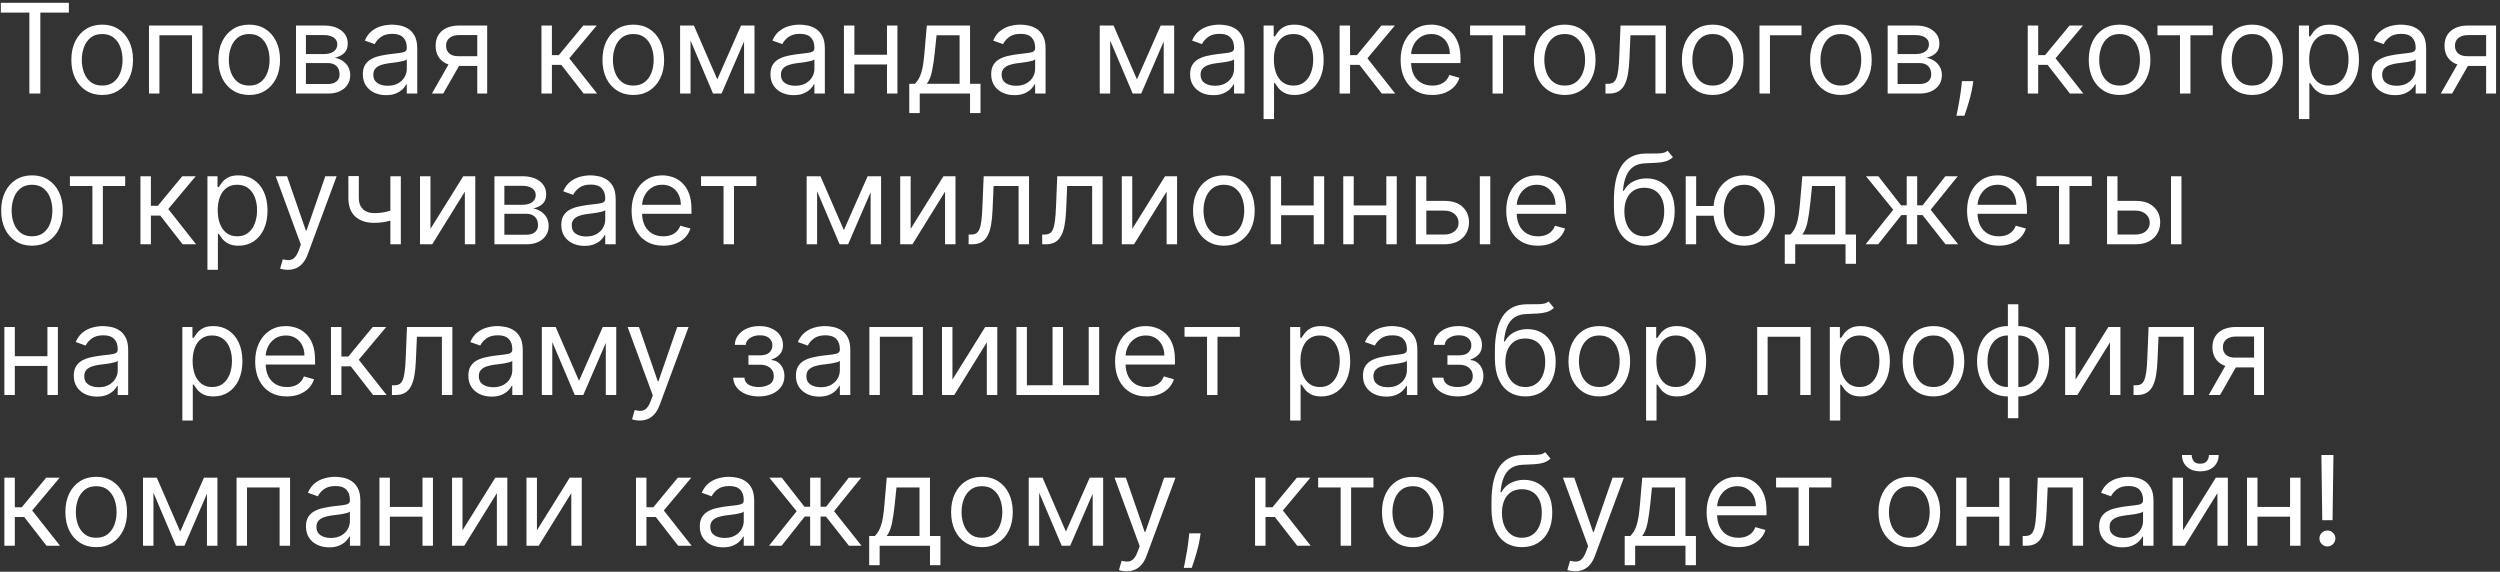<?xml version="1.0" encoding="UTF-8"?> <svg xmlns="http://www.w3.org/2000/svg" width="481" height="110" viewBox="0 0 481 110" fill="none"><rect x="0" y="0" width="481" height="110" fill="#333333" stroke="none"/><path d="M0.159 2.42V0.545H13.25V2.42H7.761V18H5.648V2.42H0.159ZM19.659 18.273C18.477 18.273 17.44 17.991 16.548 17.429C15.662 16.866 14.969 16.079 14.469 15.068C13.974 14.057 13.727 12.875 13.727 11.523C13.727 10.159 13.974 8.969 14.469 7.952C14.969 6.935 15.662 6.145 16.548 5.582C17.44 5.02 18.477 4.739 19.659 4.739C20.841 4.739 21.875 5.02 22.761 5.582C23.653 6.145 24.347 6.935 24.841 7.952C25.341 8.969 25.591 10.159 25.591 11.523C25.591 12.875 25.341 14.057 24.841 15.068C24.347 16.079 23.653 16.866 22.761 17.429C21.875 17.991 20.841 18.273 19.659 18.273ZM19.659 16.466C20.557 16.466 21.296 16.236 21.875 15.776C22.454 15.315 22.884 14.71 23.162 13.96C23.44 13.21 23.579 12.398 23.579 11.523C23.579 10.648 23.44 9.832 23.162 9.077C22.884 8.321 22.454 7.71 21.875 7.244C21.296 6.778 20.557 6.545 19.659 6.545C18.761 6.545 18.023 6.778 17.443 7.244C16.864 7.71 16.435 8.321 16.156 9.077C15.878 9.832 15.739 10.648 15.739 11.523C15.739 12.398 15.878 13.21 16.156 13.96C16.435 14.71 16.864 15.315 17.443 15.776C18.023 16.236 18.761 16.466 19.659 16.466ZM28.661 18V4.909H38.957V18H36.945V6.784H30.673V18H28.661ZM47.948 18.273C46.766 18.273 45.729 17.991 44.837 17.429C43.951 16.866 43.258 16.079 42.758 15.068C42.264 14.057 42.016 12.875 42.016 11.523C42.016 10.159 42.264 8.969 42.758 7.952C43.258 6.935 43.951 6.145 44.837 5.582C45.729 5.02 46.766 4.739 47.948 4.739C49.13 4.739 50.164 5.02 51.05 5.582C51.943 6.145 52.636 6.935 53.13 7.952C53.63 8.969 53.88 10.159 53.88 11.523C53.88 12.875 53.63 14.057 53.13 15.068C52.636 16.079 51.943 16.866 51.05 17.429C50.164 17.991 49.13 18.273 47.948 18.273ZM47.948 16.466C48.846 16.466 49.584 16.236 50.164 15.776C50.744 15.315 51.173 14.71 51.451 13.96C51.729 13.21 51.869 12.398 51.869 11.523C51.869 10.648 51.729 9.832 51.451 9.077C51.173 8.321 50.744 7.71 50.164 7.244C49.584 6.778 48.846 6.545 47.948 6.545C47.05 6.545 46.312 6.778 45.732 7.244C45.153 7.71 44.724 8.321 44.445 9.077C44.167 9.832 44.028 10.648 44.028 11.523C44.028 12.398 44.167 13.21 44.445 13.96C44.724 14.71 45.153 15.315 45.732 15.776C46.312 16.236 47.05 16.466 47.948 16.466ZM56.95 18V4.909H62.303C63.712 4.909 64.831 5.227 65.66 5.864C66.49 6.5 66.905 7.341 66.905 8.386C66.905 9.182 66.669 9.798 66.197 10.236C65.726 10.668 65.121 10.96 64.382 11.114C64.865 11.182 65.334 11.352 65.788 11.625C66.249 11.898 66.629 12.273 66.93 12.75C67.231 13.222 67.382 13.801 67.382 14.489C67.382 15.159 67.212 15.758 66.871 16.287C66.53 16.815 66.041 17.233 65.405 17.54C64.769 17.847 64.007 18 63.121 18H56.95ZM58.859 16.159H63.121C63.814 16.159 64.356 15.994 64.749 15.665C65.141 15.335 65.337 14.886 65.337 14.318C65.337 13.642 65.141 13.111 64.749 12.724C64.356 12.332 63.814 12.136 63.121 12.136H58.859V16.159ZM58.859 10.398H62.303C62.842 10.398 63.305 10.324 63.692 10.176C64.078 10.023 64.374 9.807 64.578 9.528C64.788 9.244 64.894 8.909 64.894 8.523C64.894 7.972 64.663 7.54 64.203 7.227C63.743 6.909 63.109 6.75 62.303 6.75H58.859V10.398ZM74.279 18.307C73.45 18.307 72.697 18.151 72.021 17.838C71.344 17.52 70.808 17.062 70.41 16.466C70.012 15.864 69.813 15.136 69.813 14.284C69.813 13.534 69.961 12.926 70.256 12.46C70.552 11.989 70.947 11.619 71.441 11.352C71.935 11.085 72.481 10.886 73.077 10.756C73.68 10.619 74.285 10.511 74.893 10.432C75.688 10.329 76.333 10.253 76.827 10.202C77.327 10.145 77.691 10.051 77.918 9.92C78.151 9.79 78.268 9.562 78.268 9.239V9.17C78.268 8.33 78.038 7.676 77.577 7.21C77.123 6.744 76.433 6.511 75.506 6.511C74.546 6.511 73.793 6.722 73.248 7.142C72.702 7.562 72.319 8.011 72.097 8.489L70.188 7.807C70.529 7.011 70.984 6.392 71.552 5.949C72.126 5.5 72.751 5.188 73.427 5.011C74.109 4.83 74.779 4.739 75.438 4.739C75.859 4.739 76.342 4.79 76.887 4.892C77.438 4.989 77.969 5.19 78.481 5.497C78.998 5.804 79.427 6.267 79.768 6.886C80.109 7.506 80.279 8.335 80.279 9.375V18H78.268V16.227H78.165C78.029 16.511 77.802 16.815 77.484 17.139C77.165 17.463 76.742 17.739 76.214 17.966C75.685 18.193 75.04 18.307 74.279 18.307ZM74.586 16.5C75.381 16.5 76.052 16.344 76.597 16.031C77.148 15.719 77.563 15.315 77.842 14.821C78.126 14.327 78.268 13.807 78.268 13.261V11.421C78.183 11.523 77.995 11.617 77.705 11.702C77.421 11.781 77.092 11.852 76.717 11.915C76.347 11.972 75.987 12.023 75.634 12.068C75.288 12.108 75.006 12.142 74.79 12.171C74.268 12.239 73.779 12.349 73.325 12.503C72.876 12.651 72.512 12.875 72.234 13.176C71.961 13.472 71.825 13.875 71.825 14.386C71.825 15.085 72.083 15.614 72.6 15.972C73.123 16.324 73.785 16.5 74.586 16.5ZM91.825 18V6.75H88.348C87.564 6.75 86.947 6.932 86.499 7.295C86.05 7.659 85.825 8.159 85.825 8.795C85.825 9.42 86.027 9.912 86.43 10.27C86.84 10.628 87.399 10.807 88.109 10.807H92.337V12.682H88.109C87.223 12.682 86.459 12.526 85.817 12.213C85.175 11.901 84.68 11.454 84.334 10.875C83.987 10.29 83.814 9.597 83.814 8.795C83.814 7.989 83.996 7.295 84.359 6.716C84.723 6.136 85.243 5.69 85.919 5.378C86.601 5.065 87.41 4.909 88.348 4.909H93.734V18H91.825ZM83.098 18L86.814 11.489H88.996L85.28 18H83.098ZM104.177 18V4.909H106.188V10.602H107.518L112.222 4.909H114.813L109.529 11.216L114.881 18H112.29L107.995 12.477H106.188V18H104.177ZM121.847 18.273C120.665 18.273 119.628 17.991 118.736 17.429C117.849 16.866 117.156 16.079 116.656 15.068C116.162 14.057 115.915 12.875 115.915 11.523C115.915 10.159 116.162 8.969 116.656 7.952C117.156 6.935 117.849 6.145 118.736 5.582C119.628 5.02 120.665 4.739 121.847 4.739C123.028 4.739 124.063 5.02 124.949 5.582C125.841 6.145 126.534 6.935 127.028 7.952C127.528 8.969 127.778 10.159 127.778 11.523C127.778 12.875 127.528 14.057 127.028 15.068C126.534 16.079 125.841 16.866 124.949 17.429C124.063 17.991 123.028 18.273 121.847 18.273ZM121.847 16.466C122.744 16.466 123.483 16.236 124.062 15.776C124.642 15.315 125.071 14.71 125.349 13.96C125.628 13.21 125.767 12.398 125.767 11.523C125.767 10.648 125.628 9.832 125.349 9.077C125.071 8.321 124.642 7.71 124.062 7.244C123.483 6.778 122.744 6.545 121.847 6.545C120.949 6.545 120.21 6.778 119.631 7.244C119.051 7.71 118.622 8.321 118.344 9.077C118.065 9.832 117.926 10.648 117.926 11.523C117.926 12.398 118.065 13.21 118.344 13.96C118.622 14.71 119.051 15.315 119.631 15.776C120.21 16.236 120.949 16.466 121.847 16.466ZM138.008 15.273L142.576 4.909H144.485L138.826 18H137.19L131.633 4.909H133.508L138.008 15.273ZM132.86 4.909V18H130.849V4.909H132.86ZM143.156 18V4.909H145.167V18H143.156ZM152.701 18.307C151.871 18.307 151.119 18.151 150.442 17.838C149.766 17.52 149.229 17.062 148.832 16.466C148.434 15.864 148.235 15.136 148.235 14.284C148.235 13.534 148.383 12.926 148.678 12.46C148.974 11.989 149.369 11.619 149.863 11.352C150.357 11.085 150.903 10.886 151.499 10.756C152.102 10.619 152.707 10.511 153.315 10.432C154.11 10.329 154.755 10.253 155.249 10.202C155.749 10.145 156.113 10.051 156.34 9.92C156.573 9.79 156.69 9.562 156.69 9.239V9.17C156.69 8.33 156.46 7.676 155.999 7.21C155.545 6.744 154.854 6.511 153.928 6.511C152.968 6.511 152.215 6.722 151.67 7.142C151.124 7.562 150.741 8.011 150.519 8.489L148.61 7.807C148.951 7.011 149.406 6.392 149.974 5.949C150.548 5.5 151.173 5.188 151.849 5.011C152.531 4.83 153.201 4.739 153.86 4.739C154.281 4.739 154.763 4.79 155.309 4.892C155.86 4.989 156.391 5.19 156.903 5.497C157.42 5.804 157.849 6.267 158.19 6.886C158.531 7.506 158.701 8.335 158.701 9.375V18H156.69V16.227H156.587C156.451 16.511 156.224 16.815 155.906 17.139C155.587 17.463 155.164 17.739 154.636 17.966C154.107 18.193 153.462 18.307 152.701 18.307ZM153.008 16.5C153.803 16.5 154.474 16.344 155.019 16.031C155.57 15.719 155.985 15.315 156.263 14.821C156.548 14.327 156.69 13.807 156.69 13.261V11.421C156.604 11.523 156.417 11.617 156.127 11.702C155.843 11.781 155.513 11.852 155.138 11.915C154.769 11.972 154.408 12.023 154.056 12.068C153.71 12.108 153.428 12.142 153.212 12.171C152.69 12.239 152.201 12.349 151.746 12.503C151.298 12.651 150.934 12.875 150.656 13.176C150.383 13.472 150.246 13.875 150.246 14.386C150.246 15.085 150.505 15.614 151.022 15.972C151.545 16.324 152.207 16.5 153.008 16.5ZM171.134 10.534V12.409H163.906V10.534H171.134ZM164.384 4.909V18H162.372V4.909H164.384ZM172.668 4.909V18H170.656V4.909H172.668ZM174.943 21.75V16.125H176.034C176.301 15.847 176.531 15.546 176.724 15.222C176.918 14.898 177.085 14.514 177.227 14.071C177.375 13.622 177.5 13.077 177.602 12.435C177.705 11.787 177.795 11.006 177.875 10.091L178.318 4.909H186.636V16.125H188.648V21.75H186.636V18H176.955V21.75H174.943ZM178.318 16.125H184.625V6.784H180.193L179.852 10.091C179.71 11.46 179.534 12.656 179.324 13.679C179.114 14.702 178.778 15.517 178.318 16.125ZM195.17 18.307C194.34 18.307 193.587 18.151 192.911 17.838C192.235 17.52 191.698 17.062 191.3 16.466C190.903 15.864 190.704 15.136 190.704 14.284C190.704 13.534 190.852 12.926 191.147 12.46C191.442 11.989 191.837 11.619 192.332 11.352C192.826 11.085 193.371 10.886 193.968 10.756C194.57 10.619 195.175 10.511 195.783 10.432C196.579 10.329 197.224 10.253 197.718 10.202C198.218 10.145 198.582 10.051 198.809 9.92C199.042 9.79 199.158 9.562 199.158 9.239V9.17C199.158 8.33 198.928 7.676 198.468 7.21C198.013 6.744 197.323 6.511 196.397 6.511C195.437 6.511 194.684 6.722 194.138 7.142C193.593 7.562 193.21 8.011 192.988 8.489L191.079 7.807C191.42 7.011 191.874 6.392 192.442 5.949C193.016 5.5 193.641 5.188 194.317 5.011C194.999 4.83 195.67 4.739 196.329 4.739C196.749 4.739 197.232 4.79 197.778 4.892C198.329 4.989 198.86 5.19 199.371 5.497C199.888 5.804 200.317 6.267 200.658 6.886C200.999 7.506 201.17 8.335 201.17 9.375V18H199.158V16.227H199.056C198.92 16.511 198.692 16.815 198.374 17.139C198.056 17.463 197.633 17.739 197.104 17.966C196.576 18.193 195.931 18.307 195.17 18.307ZM195.477 16.5C196.272 16.5 196.942 16.344 197.488 16.031C198.039 15.719 198.454 15.315 198.732 14.821C199.016 14.327 199.158 13.807 199.158 13.261V11.421C199.073 11.523 198.886 11.617 198.596 11.702C198.312 11.781 197.982 11.852 197.607 11.915C197.238 11.972 196.877 12.023 196.525 12.068C196.178 12.108 195.897 12.142 195.681 12.171C195.158 12.239 194.67 12.349 194.215 12.503C193.766 12.651 193.403 12.875 193.124 13.176C192.852 13.472 192.715 13.875 192.715 14.386C192.715 15.085 192.974 15.614 193.491 15.972C194.013 16.324 194.675 16.5 195.477 16.5ZM218.75 15.273L223.318 4.909H225.227L219.568 18H217.932L212.375 4.909H214.25L218.75 15.273ZM213.602 4.909V18H211.591V4.909H213.602ZM223.898 18V4.909H225.909V18H223.898ZM233.443 18.307C232.614 18.307 231.861 18.151 231.185 17.838C230.509 17.52 229.972 17.062 229.574 16.466C229.176 15.864 228.977 15.136 228.977 14.284C228.977 13.534 229.125 12.926 229.42 12.46C229.716 11.989 230.111 11.619 230.605 11.352C231.099 11.085 231.645 10.886 232.241 10.756C232.844 10.619 233.449 10.511 234.057 10.432C234.852 10.329 235.497 10.253 235.991 10.202C236.491 10.145 236.855 10.051 237.082 9.92C237.315 9.79 237.432 9.562 237.432 9.239V9.17C237.432 8.33 237.202 7.676 236.741 7.21C236.287 6.744 235.597 6.511 234.67 6.511C233.71 6.511 232.957 6.722 232.412 7.142C231.866 7.562 231.483 8.011 231.261 8.489L229.352 7.807C229.693 7.011 230.148 6.392 230.716 5.949C231.29 5.5 231.915 5.188 232.591 5.011C233.273 4.83 233.943 4.739 234.602 4.739C235.023 4.739 235.506 4.79 236.051 4.892C236.602 4.989 237.134 5.19 237.645 5.497C238.162 5.804 238.591 6.267 238.932 6.886C239.273 7.506 239.443 8.335 239.443 9.375V18H237.432V16.227H237.33C237.193 16.511 236.966 16.815 236.648 17.139C236.33 17.463 235.906 17.739 235.378 17.966C234.849 18.193 234.205 18.307 233.443 18.307ZM233.75 16.5C234.545 16.5 235.216 16.344 235.761 16.031C236.313 15.719 236.727 15.315 237.006 14.821C237.29 14.327 237.432 13.807 237.432 13.261V11.421C237.347 11.523 237.159 11.617 236.869 11.702C236.585 11.781 236.256 11.852 235.881 11.915C235.511 11.972 235.151 12.023 234.798 12.068C234.452 12.108 234.17 12.142 233.955 12.171C233.432 12.239 232.943 12.349 232.489 12.503C232.04 12.651 231.676 12.875 231.398 13.176C231.125 13.472 230.989 13.875 230.989 14.386C230.989 15.085 231.247 15.614 231.764 15.972C232.287 16.324 232.949 16.5 233.75 16.5ZM243.114 22.909V4.909H245.058V6.989H245.296C245.444 6.761 245.648 6.472 245.91 6.119C246.177 5.761 246.558 5.443 247.052 5.165C247.552 4.881 248.228 4.739 249.08 4.739C250.183 4.739 251.154 5.014 251.995 5.565C252.836 6.116 253.492 6.898 253.964 7.909C254.435 8.92 254.671 10.114 254.671 11.489C254.671 12.875 254.435 14.077 253.964 15.094C253.492 16.105 252.839 16.889 252.004 17.446C251.168 17.997 250.205 18.273 249.114 18.273C248.273 18.273 247.6 18.134 247.094 17.855C246.589 17.571 246.2 17.25 245.927 16.892C245.654 16.528 245.444 16.227 245.296 15.989H245.126V22.909H243.114ZM245.092 11.454C245.092 12.443 245.237 13.315 245.526 14.071C245.816 14.821 246.239 15.409 246.796 15.835C247.353 16.256 248.035 16.466 248.842 16.466C249.683 16.466 250.384 16.244 250.947 15.801C251.515 15.352 251.941 14.75 252.225 13.994C252.515 13.233 252.66 12.386 252.66 11.454C252.66 10.534 252.518 9.705 252.234 8.966C251.955 8.222 251.532 7.634 250.964 7.202C250.401 6.764 249.694 6.545 248.842 6.545C248.023 6.545 247.336 6.753 246.779 7.168C246.222 7.577 245.802 8.151 245.518 8.889C245.234 9.622 245.092 10.477 245.092 11.454ZM257.739 18V4.909H259.751V10.602H261.08L265.785 4.909H268.376L263.092 11.216L268.444 18H265.853L261.558 12.477H259.751V18H257.739ZM275.58 18.273C274.318 18.273 273.23 17.994 272.315 17.438C271.406 16.875 270.705 16.091 270.21 15.085C269.722 14.074 269.477 12.898 269.477 11.557C269.477 10.216 269.722 9.034 270.21 8.011C270.705 6.983 271.392 6.182 272.273 5.608C273.159 5.028 274.193 4.739 275.375 4.739C276.057 4.739 276.73 4.852 277.395 5.08C278.06 5.307 278.665 5.676 279.21 6.188C279.756 6.693 280.19 7.364 280.514 8.199C280.838 9.034 281 10.062 281 11.284V12.136H270.909V10.398H278.955C278.955 9.659 278.807 9 278.511 8.42C278.222 7.841 277.807 7.384 277.267 7.048C276.733 6.713 276.102 6.545 275.375 6.545C274.574 6.545 273.881 6.744 273.295 7.142C272.716 7.534 272.27 8.045 271.957 8.676C271.645 9.307 271.489 9.983 271.489 10.704V11.864C271.489 12.852 271.659 13.69 272 14.378C272.347 15.06 272.827 15.579 273.44 15.938C274.054 16.29 274.767 16.466 275.58 16.466C276.108 16.466 276.585 16.392 277.011 16.244C277.443 16.091 277.815 15.864 278.128 15.562C278.44 15.256 278.682 14.875 278.852 14.421L280.795 14.966C280.591 15.625 280.247 16.204 279.764 16.704C279.281 17.199 278.685 17.585 277.974 17.864C277.264 18.136 276.466 18.273 275.58 18.273ZM282.841 6.784V4.909H293.477V6.784H289.182V18H287.17V6.784H282.841ZM301.05 18.273C299.868 18.273 298.831 17.991 297.939 17.429C297.053 16.866 296.359 16.079 295.859 15.068C295.365 14.057 295.118 12.875 295.118 11.523C295.118 10.159 295.365 8.969 295.859 7.952C296.359 6.935 297.053 6.145 297.939 5.582C298.831 5.02 299.868 4.739 301.05 4.739C302.232 4.739 303.266 5.02 304.152 5.582C305.044 6.145 305.737 6.935 306.232 7.952C306.732 8.969 306.982 10.159 306.982 11.523C306.982 12.875 306.732 14.057 306.232 15.068C305.737 16.079 305.044 16.866 304.152 17.429C303.266 17.991 302.232 18.273 301.05 18.273ZM301.05 16.466C301.947 16.466 302.686 16.236 303.266 15.776C303.845 15.315 304.274 14.71 304.553 13.96C304.831 13.21 304.97 12.398 304.97 11.523C304.97 10.648 304.831 9.832 304.553 9.077C304.274 8.321 303.845 7.71 303.266 7.244C302.686 6.778 301.947 6.545 301.05 6.545C300.152 6.545 299.413 6.778 298.834 7.244C298.254 7.71 297.825 8.321 297.547 9.077C297.268 9.832 297.129 10.648 297.129 11.523C297.129 12.398 297.268 13.21 297.547 13.96C297.825 14.71 298.254 15.315 298.834 15.776C299.413 16.236 300.152 16.466 301.05 16.466ZM308.893 18V16.125H309.37C309.762 16.125 310.089 16.048 310.35 15.895C310.612 15.736 310.822 15.46 310.981 15.068C311.146 14.671 311.271 14.119 311.356 13.415C311.447 12.704 311.512 11.801 311.552 10.704L311.79 4.909H320.518V18H318.506V6.784H313.7L313.495 11.454C313.45 12.528 313.353 13.474 313.205 14.293C313.063 15.105 312.844 15.787 312.549 16.338C312.259 16.889 311.873 17.304 311.39 17.582C310.907 17.861 310.302 18 309.575 18H308.893ZM329.526 18.273C328.344 18.273 327.308 17.991 326.415 17.429C325.529 16.866 324.836 16.079 324.336 15.068C323.842 14.057 323.594 12.875 323.594 11.523C323.594 10.159 323.842 8.969 324.336 7.952C324.836 6.935 325.529 6.145 326.415 5.582C327.308 5.02 328.344 4.739 329.526 4.739C330.708 4.739 331.742 5.02 332.629 5.582C333.521 6.145 334.214 6.935 334.708 7.952C335.208 8.969 335.458 10.159 335.458 11.523C335.458 12.875 335.208 14.057 334.708 15.068C334.214 16.079 333.521 16.866 332.629 17.429C331.742 17.991 330.708 18.273 329.526 18.273ZM329.526 16.466C330.424 16.466 331.163 16.236 331.742 15.776C332.322 15.315 332.751 14.71 333.029 13.96C333.308 13.21 333.447 12.398 333.447 11.523C333.447 10.648 333.308 9.832 333.029 9.077C332.751 8.321 332.322 7.71 331.742 7.244C331.163 6.778 330.424 6.545 329.526 6.545C328.629 6.545 327.89 6.778 327.31 7.244C326.731 7.71 326.302 8.321 326.023 9.077C325.745 9.832 325.606 10.648 325.606 11.523C325.606 12.398 325.745 13.21 326.023 13.96C326.302 14.71 326.731 15.315 327.31 15.776C327.89 16.236 328.629 16.466 329.526 16.466ZM346.608 4.909V6.784H340.54V18H338.528V4.909H346.608ZM354.183 18.273C353.001 18.273 351.964 17.991 351.072 17.429C350.185 16.866 349.492 16.079 348.992 15.068C348.498 14.057 348.251 12.875 348.251 11.523C348.251 10.159 348.498 8.969 348.992 7.952C349.492 6.935 350.185 6.145 351.072 5.582C351.964 5.02 353.001 4.739 354.183 4.739C355.364 4.739 356.398 5.02 357.285 5.582C358.177 6.145 358.87 6.935 359.364 7.952C359.864 8.969 360.114 10.159 360.114 11.523C360.114 12.875 359.864 14.057 359.364 15.068C358.87 16.079 358.177 16.866 357.285 17.429C356.398 17.991 355.364 18.273 354.183 18.273ZM354.183 16.466C355.08 16.466 355.819 16.236 356.398 15.776C356.978 15.315 357.407 14.71 357.685 13.96C357.964 13.21 358.103 12.398 358.103 11.523C358.103 10.648 357.964 9.832 357.685 9.077C357.407 8.321 356.978 7.71 356.398 7.244C355.819 6.778 355.08 6.545 354.183 6.545C353.285 6.545 352.546 6.778 351.967 7.244C351.387 7.71 350.958 8.321 350.68 9.077C350.401 9.832 350.262 10.648 350.262 11.523C350.262 12.398 350.401 13.21 350.68 13.96C350.958 14.71 351.387 15.315 351.967 15.776C352.546 16.236 353.285 16.466 354.183 16.466ZM363.185 18V4.909H368.537C369.946 4.909 371.065 5.227 371.895 5.864C372.724 6.5 373.139 7.341 373.139 8.386C373.139 9.182 372.903 9.798 372.432 10.236C371.96 10.668 371.355 10.96 370.616 11.114C371.099 11.182 371.568 11.352 372.023 11.625C372.483 11.898 372.864 12.273 373.165 12.75C373.466 13.222 373.616 13.801 373.616 14.489C373.616 15.159 373.446 15.758 373.105 16.287C372.764 16.815 372.276 17.233 371.639 17.54C371.003 17.847 370.241 18 369.355 18H363.185ZM365.094 16.159H369.355C370.048 16.159 370.591 15.994 370.983 15.665C371.375 15.335 371.571 14.886 371.571 14.318C371.571 13.642 371.375 13.111 370.983 12.724C370.591 12.332 370.048 12.136 369.355 12.136H365.094V16.159ZM365.094 10.398H368.537C369.077 10.398 369.54 10.324 369.926 10.176C370.312 10.023 370.608 9.807 370.812 9.528C371.023 9.244 371.128 8.909 371.128 8.523C371.128 7.972 370.898 7.54 370.438 7.227C369.977 6.909 369.344 6.75 368.537 6.75H365.094V10.398ZM379.661 15.614L379.525 16.534C379.428 17.182 379.281 17.875 379.082 18.614C378.888 19.352 378.687 20.048 378.477 20.702C378.266 21.355 378.093 21.875 377.957 22.261H376.423C376.496 21.898 376.593 21.418 376.712 20.821C376.832 20.224 376.951 19.557 377.07 18.818C377.195 18.085 377.298 17.335 377.377 16.568L377.479 15.614H379.661ZM390.138 18V4.909H392.149V10.602H393.479L398.183 4.909H400.774L395.49 11.216L400.842 18H398.251L393.956 12.477H392.149V18H390.138ZM407.808 18.273C406.626 18.273 405.589 17.991 404.697 17.429C403.81 16.866 403.117 16.079 402.617 15.068C402.123 14.057 401.876 12.875 401.876 11.523C401.876 10.159 402.123 8.969 402.617 7.952C403.117 6.935 403.81 6.145 404.697 5.582C405.589 5.02 406.626 4.739 407.808 4.739C408.989 4.739 410.023 5.02 410.91 5.582C411.802 6.145 412.495 6.935 412.989 7.952C413.489 8.969 413.739 10.159 413.739 11.523C413.739 12.875 413.489 14.057 412.989 15.068C412.495 16.079 411.802 16.866 410.91 17.429C410.023 17.991 408.989 18.273 407.808 18.273ZM407.808 16.466C408.705 16.466 409.444 16.236 410.023 15.776C410.603 15.315 411.032 14.71 411.31 13.96C411.589 13.21 411.728 12.398 411.728 11.523C411.728 10.648 411.589 9.832 411.31 9.077C411.032 8.321 410.603 7.71 410.023 7.244C409.444 6.778 408.705 6.545 407.808 6.545C406.91 6.545 406.171 6.778 405.592 7.244C405.012 7.71 404.583 8.321 404.305 9.077C404.026 9.832 403.887 10.648 403.887 11.523C403.887 12.398 404.026 13.21 404.305 13.96C404.583 14.71 405.012 15.315 405.592 15.776C406.171 16.236 406.91 16.466 407.808 16.466ZM415.099 6.784V4.909H425.735V6.784H421.44V18H419.428V6.784H415.099ZM433.308 18.273C432.126 18.273 431.089 17.991 430.197 17.429C429.31 16.866 428.617 16.079 428.117 15.068C427.623 14.057 427.376 12.875 427.376 11.523C427.376 10.159 427.623 8.969 428.117 7.952C428.617 6.935 429.31 6.145 430.197 5.582C431.089 5.02 432.126 4.739 433.308 4.739C434.489 4.739 435.523 5.02 436.41 5.582C437.302 6.145 437.995 6.935 438.489 7.952C438.989 8.969 439.239 10.159 439.239 11.523C439.239 12.875 438.989 14.057 438.489 15.068C437.995 16.079 437.302 16.866 436.41 17.429C435.523 17.991 434.489 18.273 433.308 18.273ZM433.308 16.466C434.205 16.466 434.944 16.236 435.523 15.776C436.103 15.315 436.532 14.71 436.81 13.96C437.089 13.21 437.228 12.398 437.228 11.523C437.228 10.648 437.089 9.832 436.81 9.077C436.532 8.321 436.103 7.71 435.523 7.244C434.944 6.778 434.205 6.545 433.308 6.545C432.41 6.545 431.671 6.778 431.092 7.244C430.512 7.71 430.083 8.321 429.805 9.077C429.526 9.832 429.387 10.648 429.387 11.523C429.387 12.398 429.526 13.21 429.805 13.96C430.083 14.71 430.512 15.315 431.092 15.776C431.671 16.236 432.41 16.466 433.308 16.466ZM442.31 22.909V4.909H444.253V6.989H444.491C444.639 6.761 444.844 6.472 445.105 6.119C445.372 5.761 445.753 5.443 446.247 5.165C446.747 4.881 447.423 4.739 448.276 4.739C449.378 4.739 450.349 5.014 451.19 5.565C452.031 6.116 452.688 6.898 453.159 7.909C453.631 8.92 453.866 10.114 453.866 11.489C453.866 12.875 453.631 14.077 453.159 15.094C452.688 16.105 452.034 16.889 451.199 17.446C450.364 17.997 449.401 18.273 448.31 18.273C447.469 18.273 446.795 18.134 446.29 17.855C445.784 17.571 445.395 17.25 445.122 16.892C444.849 16.528 444.639 16.227 444.491 15.989H444.321V22.909H442.31ZM444.287 11.454C444.287 12.443 444.432 13.315 444.722 14.071C445.011 14.821 445.435 15.409 445.991 15.835C446.548 16.256 447.23 16.466 448.037 16.466C448.878 16.466 449.58 16.244 450.142 15.801C450.71 15.352 451.136 14.75 451.42 13.994C451.71 13.233 451.855 12.386 451.855 11.454C451.855 10.534 451.713 9.705 451.429 8.966C451.151 8.222 450.727 7.634 450.159 7.202C449.597 6.764 448.889 6.545 448.037 6.545C447.219 6.545 446.531 6.753 445.974 7.168C445.418 7.577 444.997 8.151 444.713 8.889C444.429 9.622 444.287 10.477 444.287 11.454ZM460.787 18.307C459.957 18.307 459.205 18.151 458.528 17.838C457.852 17.52 457.315 17.062 456.918 16.466C456.52 15.864 456.321 15.136 456.321 14.284C456.321 13.534 456.469 12.926 456.764 12.46C457.06 11.989 457.455 11.619 457.949 11.352C458.443 11.085 458.989 10.886 459.585 10.756C460.188 10.619 460.793 10.511 461.401 10.432C462.196 10.329 462.841 10.253 463.335 10.202C463.835 10.145 464.199 10.051 464.426 9.92C464.659 9.79 464.776 9.562 464.776 9.239V9.17C464.776 8.33 464.545 7.676 464.085 7.21C463.631 6.744 462.94 6.511 462.014 6.511C461.054 6.511 460.301 6.722 459.756 7.142C459.21 7.562 458.827 8.011 458.605 8.489L456.696 7.807C457.037 7.011 457.491 6.392 458.06 5.949C458.634 5.5 459.259 5.188 459.935 5.011C460.616 4.83 461.287 4.739 461.946 4.739C462.366 4.739 462.849 4.79 463.395 4.892C463.946 4.989 464.477 5.19 464.989 5.497C465.506 5.804 465.935 6.267 466.276 6.886C466.616 7.506 466.787 8.335 466.787 9.375V18H464.776V16.227H464.673C464.537 16.511 464.31 16.815 463.991 17.139C463.673 17.463 463.25 17.739 462.722 17.966C462.193 18.193 461.548 18.307 460.787 18.307ZM461.094 16.5C461.889 16.5 462.56 16.344 463.105 16.031C463.656 15.719 464.071 15.315 464.349 14.821C464.634 14.327 464.776 13.807 464.776 13.261V11.421C464.69 11.523 464.503 11.617 464.213 11.702C463.929 11.781 463.599 11.852 463.224 11.915C462.855 11.972 462.494 12.023 462.142 12.068C461.795 12.108 461.514 12.142 461.298 12.171C460.776 12.239 460.287 12.349 459.832 12.503C459.384 12.651 459.02 12.875 458.741 13.176C458.469 13.472 458.332 13.875 458.332 14.386C458.332 15.085 458.591 15.614 459.108 15.972C459.631 16.324 460.293 16.5 461.094 16.5ZM478.333 18V6.75H474.856C474.072 6.75 473.455 6.932 473.006 7.295C472.558 7.659 472.333 8.159 472.333 8.795C472.333 9.42 472.535 9.912 472.938 10.27C473.347 10.628 473.907 10.807 474.617 10.807H478.844V12.682H474.617C473.731 12.682 472.967 12.526 472.325 12.213C471.683 11.901 471.188 11.454 470.842 10.875C470.495 10.29 470.322 9.597 470.322 8.795C470.322 7.989 470.504 7.295 470.867 6.716C471.231 6.136 471.751 5.69 472.427 5.378C473.109 5.065 473.918 4.909 474.856 4.909H480.242V18H478.333ZM469.606 18L473.322 11.489H475.504L471.788 18H469.606ZM6.159 47.273C4.977 47.273 3.94 46.992 3.048 46.429C2.162 45.867 1.469 45.08 0.969 44.068C0.474 43.057 0.227 41.875 0.227 40.523C0.227 39.159 0.474 37.969 0.969 36.952C1.469 35.935 2.162 35.145 3.048 34.582C3.94 34.02 4.977 33.739 6.159 33.739C7.341 33.739 8.375 34.02 9.261 34.582C10.153 35.145 10.847 35.935 11.341 36.952C11.841 37.969 12.091 39.159 12.091 40.523C12.091 41.875 11.841 43.057 11.341 44.068C10.847 45.08 10.153 45.867 9.261 46.429C8.375 46.992 7.341 47.273 6.159 47.273ZM6.159 45.466C7.057 45.466 7.795 45.236 8.375 44.776C8.955 44.315 9.384 43.71 9.662 42.96C9.94 42.21 10.079 41.398 10.079 40.523C10.079 39.648 9.94 38.832 9.662 38.077C9.384 37.321 8.955 36.71 8.375 36.244C7.795 35.778 7.057 35.545 6.159 35.545C5.261 35.545 4.523 35.778 3.943 36.244C3.364 36.71 2.935 37.321 2.656 38.077C2.378 38.832 2.239 39.648 2.239 40.523C2.239 41.398 2.378 42.21 2.656 42.96C2.935 43.71 3.364 44.315 3.943 44.776C4.523 45.236 5.261 45.466 6.159 45.466ZM13.45 35.784V33.909H24.087V35.784H19.791V47H17.78V35.784H13.45ZM27.021 47V33.909H29.032V39.602H30.361L35.066 33.909H37.657L32.373 40.216L37.725 47H35.134L30.839 41.477H29.032V47H27.021ZM39.911 51.909V33.909H41.854V35.989H42.093C42.241 35.761 42.445 35.472 42.707 35.119C42.974 34.761 43.354 34.443 43.849 34.165C44.349 33.881 45.025 33.739 45.877 33.739C46.979 33.739 47.951 34.014 48.792 34.565C49.633 35.117 50.289 35.898 50.761 36.909C51.232 37.92 51.468 39.114 51.468 40.489C51.468 41.875 51.232 43.077 50.761 44.094C50.289 45.105 49.636 45.889 48.8 46.446C47.965 46.997 47.002 47.273 45.911 47.273C45.07 47.273 44.397 47.133 43.891 46.855C43.386 46.571 42.996 46.25 42.724 45.892C42.451 45.528 42.241 45.227 42.093 44.989H41.923V51.909H39.911ZM41.889 40.455C41.889 41.443 42.033 42.315 42.323 43.071C42.613 43.821 43.036 44.409 43.593 44.835C44.15 45.256 44.832 45.466 45.639 45.466C46.479 45.466 47.181 45.244 47.744 44.801C48.312 44.352 48.738 43.75 49.022 42.994C49.312 42.233 49.457 41.386 49.457 40.455C49.457 39.534 49.315 38.705 49.031 37.966C48.752 37.222 48.329 36.633 47.761 36.202C47.198 35.764 46.491 35.545 45.639 35.545C44.82 35.545 44.133 35.753 43.576 36.168C43.019 36.577 42.599 37.151 42.315 37.889C42.031 38.622 41.889 39.477 41.889 40.455ZM55.363 51.909C55.022 51.909 54.718 51.881 54.451 51.824C54.184 51.773 53.999 51.722 53.897 51.67L54.408 49.898C54.897 50.023 55.329 50.068 55.704 50.034C56.079 50 56.411 49.832 56.701 49.531C56.996 49.236 57.266 48.756 57.511 48.091L57.886 47.068L53.045 33.909H55.227L58.84 44.341H58.977L62.59 33.909H64.772L59.215 48.909C58.965 49.585 58.656 50.145 58.286 50.588C57.917 51.037 57.488 51.369 56.999 51.585C56.516 51.801 55.971 51.909 55.363 51.909ZM77.119 33.909V47H75.108V33.909H77.119ZM76.335 40.148V42.023C75.881 42.193 75.429 42.344 74.98 42.474C74.531 42.599 74.06 42.699 73.565 42.773C73.071 42.841 72.528 42.875 71.938 42.875C70.454 42.875 69.264 42.474 68.367 41.673C67.474 40.872 67.028 39.67 67.028 38.068V33.875H69.04V38.068C69.04 38.739 69.168 39.29 69.423 39.722C69.679 40.153 70.026 40.474 70.463 40.685C70.901 40.895 71.392 41 71.938 41C72.79 41 73.56 40.923 74.247 40.77C74.94 40.611 75.636 40.403 76.335 40.148ZM82.821 44.034L89.128 33.909H91.446V47H89.435V36.875L83.162 47H80.81V33.909H82.821V44.034ZM95.13 47V33.909H100.482C101.891 33.909 103.011 34.227 103.84 34.864C104.67 35.5 105.085 36.341 105.085 37.386C105.085 38.182 104.849 38.798 104.377 39.236C103.906 39.668 103.3 39.96 102.562 40.114C103.045 40.182 103.513 40.352 103.968 40.625C104.428 40.898 104.809 41.273 105.11 41.75C105.411 42.222 105.562 42.801 105.562 43.489C105.562 44.159 105.391 44.758 105.05 45.287C104.71 45.815 104.221 46.233 103.585 46.54C102.948 46.847 102.187 47 101.3 47H95.13ZM97.039 45.159H101.3C101.994 45.159 102.536 44.994 102.928 44.665C103.32 44.335 103.516 43.886 103.516 43.318C103.516 42.642 103.32 42.111 102.928 41.724C102.536 41.332 101.994 41.136 101.3 41.136H97.039V45.159ZM97.039 39.398H100.482C101.022 39.398 101.485 39.324 101.871 39.176C102.258 39.023 102.553 38.807 102.758 38.528C102.968 38.244 103.073 37.909 103.073 37.523C103.073 36.972 102.843 36.54 102.383 36.227C101.923 35.909 101.289 35.75 100.482 35.75H97.039V39.398ZM112.459 47.307C111.629 47.307 110.876 47.151 110.2 46.838C109.524 46.52 108.987 46.062 108.589 45.466C108.192 44.864 107.993 44.136 107.993 43.284C107.993 42.534 108.141 41.926 108.436 41.46C108.732 40.989 109.126 40.619 109.621 40.352C110.115 40.085 110.661 39.886 111.257 39.756C111.859 39.619 112.464 39.511 113.072 39.432C113.868 39.33 114.513 39.253 115.007 39.202C115.507 39.145 115.871 39.051 116.098 38.92C116.331 38.79 116.447 38.562 116.447 38.239V38.17C116.447 37.33 116.217 36.676 115.757 36.21C115.303 35.744 114.612 35.511 113.686 35.511C112.726 35.511 111.973 35.722 111.428 36.142C110.882 36.562 110.499 37.011 110.277 37.489L108.368 36.807C108.709 36.011 109.163 35.392 109.732 34.949C110.305 34.5 110.93 34.188 111.607 34.011C112.288 33.83 112.959 33.739 113.618 33.739C114.038 33.739 114.521 33.79 115.067 33.892C115.618 33.989 116.149 34.19 116.661 34.497C117.178 34.804 117.607 35.267 117.947 35.886C118.288 36.506 118.459 37.335 118.459 38.375V47H116.447V45.227H116.345C116.209 45.511 115.982 45.815 115.663 46.139C115.345 46.463 114.922 46.739 114.393 46.966C113.865 47.193 113.22 47.307 112.459 47.307ZM112.766 45.5C113.561 45.5 114.232 45.344 114.777 45.031C115.328 44.719 115.743 44.315 116.021 43.821C116.305 43.327 116.447 42.807 116.447 42.261V40.42C116.362 40.523 116.175 40.617 115.885 40.702C115.601 40.781 115.271 40.852 114.896 40.915C114.527 40.972 114.166 41.023 113.814 41.068C113.467 41.108 113.186 41.142 112.97 41.17C112.447 41.239 111.959 41.349 111.504 41.503C111.055 41.651 110.692 41.875 110.413 42.176C110.141 42.472 110.004 42.875 110.004 43.386C110.004 44.085 110.263 44.614 110.78 44.972C111.303 45.324 111.964 45.5 112.766 45.5ZM127.619 47.273C126.357 47.273 125.269 46.994 124.354 46.438C123.445 45.875 122.744 45.091 122.249 44.085C121.761 43.074 121.516 41.898 121.516 40.557C121.516 39.216 121.761 38.034 122.249 37.011C122.744 35.983 123.431 35.182 124.312 34.608C125.198 34.028 126.232 33.739 127.414 33.739C128.096 33.739 128.769 33.852 129.434 34.08C130.099 34.307 130.704 34.676 131.249 35.188C131.795 35.693 132.229 36.364 132.553 37.199C132.877 38.034 133.039 39.062 133.039 40.284V41.136H122.948V39.398H130.994C130.994 38.659 130.846 38 130.55 37.42C130.261 36.841 129.846 36.383 129.306 36.048C128.772 35.713 128.141 35.545 127.414 35.545C126.613 35.545 125.92 35.744 125.335 36.142C124.755 36.534 124.309 37.045 123.996 37.676C123.684 38.307 123.528 38.983 123.528 39.705V40.864C123.528 41.852 123.698 42.69 124.039 43.378C124.386 44.06 124.866 44.58 125.479 44.938C126.093 45.29 126.806 45.466 127.619 45.466C128.147 45.466 128.624 45.392 129.05 45.244C129.482 45.091 129.854 44.864 130.167 44.562C130.479 44.256 130.721 43.875 130.891 43.42L132.835 43.966C132.63 44.625 132.286 45.205 131.803 45.705C131.32 46.199 130.724 46.585 130.013 46.864C129.303 47.136 128.505 47.273 127.619 47.273ZM134.88 35.784V33.909H145.516V35.784H141.221V47H139.21V35.784H134.88ZM162.359 44.273L166.928 33.909H168.837L163.178 47H161.541L155.984 33.909H157.859L162.359 44.273ZM157.212 33.909V47H155.2V33.909H157.212ZM167.507 47V33.909H169.518V47H167.507ZM175.212 44.034L181.518 33.909H183.837V47H181.825V36.875L175.553 47H173.2V33.909H175.212V44.034ZM186.362 47V45.125H186.839C187.231 45.125 187.558 45.048 187.819 44.895C188.08 44.736 188.29 44.46 188.45 44.068C188.614 43.67 188.739 43.119 188.825 42.415C188.915 41.705 188.981 40.801 189.021 39.705L189.259 33.909H197.987V47H195.975V35.784H191.168L190.964 40.455C190.918 41.528 190.822 42.474 190.674 43.293C190.532 44.105 190.313 44.787 190.018 45.338C189.728 45.889 189.342 46.304 188.859 46.582C188.376 46.861 187.771 47 187.043 47H186.362ZM200.518 47V45.125H200.995C201.387 45.125 201.714 45.048 201.975 44.895C202.237 44.736 202.447 44.46 202.606 44.068C202.771 43.67 202.896 43.119 202.981 42.415C203.072 41.705 203.137 40.801 203.177 39.705L203.415 33.909H212.143V47H210.131V35.784H205.325L205.12 40.455C205.075 41.528 204.978 42.474 204.83 43.293C204.688 44.105 204.469 44.787 204.174 45.338C203.884 45.889 203.498 46.304 203.015 46.582C202.532 46.861 201.927 47 201.2 47H200.518ZM217.844 44.034L224.151 33.909H226.469V47H224.458V36.875L218.185 47H215.833V33.909H217.844V44.034ZM235.472 47.273C234.29 47.273 233.253 46.992 232.361 46.429C231.474 45.867 230.781 45.08 230.281 44.068C229.787 43.057 229.54 41.875 229.54 40.523C229.54 39.159 229.787 37.969 230.281 36.952C230.781 35.935 231.474 35.145 232.361 34.582C233.253 34.02 234.29 33.739 235.472 33.739C236.653 33.739 237.688 34.02 238.574 34.582C239.466 35.145 240.159 35.935 240.653 36.952C241.153 37.969 241.403 39.159 241.403 40.523C241.403 41.875 241.153 43.057 240.653 44.068C240.159 45.08 239.466 45.867 238.574 46.429C237.688 46.992 236.653 47.273 235.472 47.273ZM235.472 45.466C236.369 45.466 237.108 45.236 237.688 44.776C238.267 44.315 238.696 43.71 238.974 42.96C239.253 42.21 239.392 41.398 239.392 40.523C239.392 39.648 239.253 38.832 238.974 38.077C238.696 37.321 238.267 36.71 237.688 36.244C237.108 35.778 236.369 35.545 235.472 35.545C234.574 35.545 233.835 35.778 233.256 36.244C232.676 36.71 232.247 37.321 231.969 38.077C231.69 38.832 231.551 39.648 231.551 40.523C231.551 41.398 231.69 42.21 231.969 42.96C232.247 43.71 232.676 44.315 233.256 44.776C233.835 45.236 234.574 45.466 235.472 45.466ZM253.235 39.534V41.409H246.008V39.534H253.235ZM246.485 33.909V47H244.474V33.909H246.485ZM254.769 33.909V47H252.758V33.909H254.769ZM267.204 39.534V41.409H259.977V39.534H267.204ZM260.454 33.909V47H258.442V33.909H260.454ZM268.738 33.909V47H266.727V33.909H268.738ZM274.15 38.648H277.9C279.434 38.648 280.607 39.037 281.42 39.815C282.232 40.594 282.638 41.58 282.638 42.773C282.638 43.557 282.457 44.27 282.093 44.912C281.729 45.548 281.195 46.057 280.491 46.438C279.786 46.812 278.923 47 277.9 47H272.411V33.909H274.423V45.125H277.9C278.695 45.125 279.349 44.915 279.86 44.494C280.371 44.074 280.627 43.534 280.627 42.875C280.627 42.182 280.371 41.617 279.86 41.179C279.349 40.742 278.695 40.523 277.9 40.523H274.15V38.648ZM284.718 47V33.909H286.729V47H284.718ZM295.9 47.273C294.638 47.273 293.55 46.994 292.636 46.438C291.727 45.875 291.025 45.091 290.531 44.085C290.042 43.074 289.798 41.898 289.798 40.557C289.798 39.216 290.042 38.034 290.531 37.011C291.025 35.983 291.712 35.182 292.593 34.608C293.479 34.028 294.513 33.739 295.695 33.739C296.377 33.739 297.05 33.852 297.715 34.08C298.38 34.307 298.985 34.676 299.531 35.188C300.076 35.693 300.511 36.364 300.835 37.199C301.158 38.034 301.32 39.062 301.32 40.284V41.136H291.229V39.398H299.275C299.275 38.659 299.127 38 298.832 37.42C298.542 36.841 298.127 36.383 297.587 36.048C297.053 35.713 296.423 35.545 295.695 35.545C294.894 35.545 294.201 35.744 293.616 36.142C293.036 36.534 292.59 37.045 292.278 37.676C291.965 38.307 291.809 38.983 291.809 39.705V40.864C291.809 41.852 291.979 42.69 292.32 43.378C292.667 44.06 293.147 44.58 293.761 44.938C294.374 45.29 295.087 45.466 295.9 45.466C296.428 45.466 296.906 45.392 297.332 45.244C297.763 45.091 298.136 44.864 298.448 44.562C298.761 44.256 299.002 43.875 299.173 43.42L301.116 43.966C300.911 44.625 300.567 45.205 300.085 45.705C299.602 46.199 299.005 46.585 298.295 46.864C297.585 47.136 296.786 47.273 295.9 47.273ZM320.846 29L321.869 30.227C321.471 30.614 321.011 30.884 320.488 31.037C319.965 31.19 319.374 31.284 318.715 31.318C318.056 31.352 317.323 31.386 316.516 31.421C315.607 31.454 314.854 31.676 314.258 32.085C313.661 32.494 313.201 33.085 312.877 33.858C312.553 34.631 312.346 35.58 312.255 36.705H312.425C312.869 35.886 313.482 35.284 314.266 34.898C315.05 34.511 315.891 34.318 316.789 34.318C317.812 34.318 318.732 34.557 319.55 35.034C320.369 35.511 321.016 36.219 321.494 37.156C321.971 38.094 322.21 39.25 322.21 40.625C322.21 41.994 321.965 43.176 321.477 44.17C320.994 45.165 320.315 45.932 319.44 46.472C318.57 47.006 317.55 47.273 316.38 47.273C315.21 47.273 314.184 46.997 313.303 46.446C312.423 45.889 311.738 45.065 311.249 43.974C310.761 42.878 310.516 41.523 310.516 39.909V38.511C310.516 35.597 311.011 33.386 311.999 31.881C312.994 30.375 314.488 29.597 316.482 29.546C317.187 29.523 317.815 29.517 318.366 29.528C318.917 29.54 319.397 29.514 319.806 29.452C320.215 29.389 320.562 29.239 320.846 29ZM316.38 45.466C317.17 45.466 317.849 45.267 318.417 44.869C318.991 44.472 319.431 43.912 319.738 43.19C320.045 42.463 320.198 41.608 320.198 40.625C320.198 39.67 320.042 38.858 319.729 38.188C319.423 37.517 318.982 37.006 318.408 36.653C317.835 36.301 317.147 36.125 316.346 36.125C315.761 36.125 315.235 36.224 314.769 36.423C314.303 36.622 313.906 36.915 313.576 37.301C313.246 37.688 312.991 38.159 312.809 38.716C312.633 39.273 312.539 39.909 312.528 40.625C312.528 42.091 312.871 43.264 313.559 44.145C314.246 45.026 315.187 45.466 316.38 45.466ZM331.559 39.636V41.511H324.638V39.636H331.559ZM326.343 33.909V47H324.332V33.909H326.343ZM335.582 47.273C334.4 47.273 333.363 46.992 332.471 46.429C331.585 45.867 330.891 45.08 330.391 44.068C329.897 43.057 329.65 41.875 329.65 40.523C329.65 39.159 329.897 37.969 330.391 36.952C330.891 35.935 331.585 35.145 332.471 34.582C333.363 34.02 334.4 33.739 335.582 33.739C336.763 33.739 337.798 34.02 338.684 34.582C339.576 35.145 340.269 35.935 340.763 36.952C341.263 37.969 341.513 39.159 341.513 40.523C341.513 41.875 341.263 43.057 340.763 44.068C340.269 45.08 339.576 45.867 338.684 46.429C337.798 46.992 336.763 47.273 335.582 47.273ZM335.582 45.466C336.479 45.466 337.218 45.236 337.798 44.776C338.377 44.315 338.806 43.71 339.085 42.96C339.363 42.21 339.502 41.398 339.502 40.523C339.502 39.648 339.363 38.832 339.085 38.077C338.806 37.321 338.377 36.71 337.798 36.244C337.218 35.778 336.479 35.545 335.582 35.545C334.684 35.545 333.945 35.778 333.366 36.244C332.786 36.71 332.357 37.321 332.079 38.077C331.8 38.832 331.661 39.648 331.661 40.523C331.661 41.398 331.8 42.21 332.079 42.96C332.357 43.71 332.786 44.315 333.366 44.776C333.945 45.236 334.684 45.466 335.582 45.466ZM343.388 50.75V45.125H344.479C344.746 44.847 344.977 44.545 345.17 44.222C345.363 43.898 345.531 43.514 345.673 43.071C345.82 42.622 345.945 42.077 346.048 41.435C346.15 40.787 346.241 40.006 346.32 39.091L346.763 33.909H355.082V45.125H357.093V50.75H355.082V47H345.4V50.75H343.388ZM346.763 45.125H353.07V35.784H348.638L348.298 39.091C348.156 40.46 347.979 41.656 347.769 42.679C347.559 43.702 347.224 44.517 346.763 45.125ZM358.945 47L364.263 40.352L359.013 33.909H361.399L365.763 39.5H366.854V33.909H368.865V39.5H369.922L374.286 33.909H376.672L371.456 40.352L376.74 47H374.32L369.888 41.375H368.865V47H366.854V41.375H365.831L361.365 47H358.945ZM384.564 47.273C383.303 47.273 382.214 46.994 381.3 46.438C380.391 45.875 379.689 45.091 379.195 44.085C378.706 43.074 378.462 41.898 378.462 40.557C378.462 39.216 378.706 38.034 379.195 37.011C379.689 35.983 380.376 35.182 381.257 34.608C382.143 34.028 383.178 33.739 384.359 33.739C385.041 33.739 385.714 33.852 386.379 34.08C387.044 34.307 387.649 34.676 388.195 35.188C388.74 35.693 389.175 36.364 389.499 37.199C389.822 38.034 389.984 39.062 389.984 40.284V41.136H379.893V39.398H387.939C387.939 38.659 387.791 38 387.496 37.42C387.206 36.841 386.791 36.383 386.251 36.048C385.717 35.713 385.087 35.545 384.359 35.545C383.558 35.545 382.865 35.744 382.28 36.142C381.7 36.534 381.254 37.045 380.942 37.676C380.629 38.307 380.473 38.983 380.473 39.705V40.864C380.473 41.852 380.643 42.69 380.984 43.378C381.331 44.06 381.811 44.58 382.425 44.938C383.038 45.29 383.751 45.466 384.564 45.466C385.092 45.466 385.57 45.392 385.996 45.244C386.428 45.091 386.8 44.864 387.112 44.562C387.425 44.256 387.666 43.875 387.837 43.42L389.78 43.966C389.575 44.625 389.232 45.205 388.749 45.705C388.266 46.199 387.669 46.585 386.959 46.864C386.249 47.136 385.45 47.273 384.564 47.273ZM391.825 35.784V33.909H402.462V35.784H398.166V47H396.155V35.784H391.825ZM407.134 38.648H410.884C412.418 38.648 413.592 39.037 414.404 39.815C415.217 40.594 415.623 41.58 415.623 42.773C415.623 43.557 415.441 44.27 415.077 44.912C414.714 45.548 414.18 46.057 413.475 46.438C412.771 46.812 411.907 47 410.884 47H405.396V33.909H407.407V45.125H410.884C411.68 45.125 412.333 44.915 412.844 44.494C413.356 44.074 413.612 43.534 413.612 42.875C413.612 42.182 413.356 41.617 412.844 41.179C412.333 40.742 411.68 40.523 410.884 40.523H407.134V38.648ZM417.702 47V33.909H419.714V47H417.702ZM9.602 68.534V70.409H2.375V68.534H9.602ZM2.852 62.909V76H0.841V62.909H2.852ZM11.136 62.909V76H9.125V62.909H11.136ZM18.662 76.307C17.832 76.307 17.079 76.151 16.403 75.838C15.727 75.52 15.19 75.062 14.793 74.466C14.395 73.864 14.196 73.136 14.196 72.284C14.196 71.534 14.344 70.926 14.639 70.46C14.935 69.989 15.329 69.619 15.824 69.352C16.318 69.085 16.864 68.886 17.46 68.756C18.062 68.619 18.668 68.511 19.276 68.432C20.071 68.329 20.716 68.253 21.21 68.202C21.71 68.145 22.074 68.051 22.301 67.921C22.534 67.79 22.651 67.562 22.651 67.239V67.171C22.651 66.329 22.421 65.676 21.96 65.21C21.506 64.744 20.815 64.511 19.889 64.511C18.929 64.511 18.176 64.722 17.631 65.142C17.085 65.562 16.702 66.011 16.48 66.489L14.571 65.807C14.912 65.011 15.367 64.392 15.935 63.949C16.509 63.5 17.134 63.188 17.81 63.011C18.491 62.83 19.162 62.739 19.821 62.739C20.241 62.739 20.724 62.79 21.27 62.892C21.821 62.989 22.352 63.19 22.864 63.497C23.381 63.804 23.81 64.267 24.151 64.886C24.491 65.506 24.662 66.335 24.662 67.375V76H22.651V74.227H22.548C22.412 74.511 22.185 74.815 21.866 75.139C21.548 75.463 21.125 75.739 20.597 75.966C20.068 76.193 19.423 76.307 18.662 76.307ZM18.969 74.5C19.764 74.5 20.435 74.344 20.98 74.031C21.531 73.719 21.946 73.315 22.224 72.821C22.509 72.327 22.651 71.807 22.651 71.261V69.421C22.565 69.523 22.378 69.617 22.088 69.702C21.804 69.781 21.474 69.852 21.099 69.915C20.73 69.972 20.369 70.023 20.017 70.068C19.671 70.108 19.389 70.142 19.173 70.171C18.651 70.239 18.162 70.349 17.707 70.503C17.259 70.651 16.895 70.875 16.616 71.176C16.344 71.472 16.207 71.875 16.207 72.386C16.207 73.085 16.466 73.614 16.983 73.972C17.506 74.324 18.168 74.5 18.969 74.5ZM35.083 80.909V62.909H37.026V64.989H37.265C37.413 64.761 37.617 64.472 37.879 64.119C38.146 63.761 38.526 63.443 39.021 63.165C39.521 62.881 40.197 62.739 41.049 62.739C42.151 62.739 43.123 63.014 43.964 63.565C44.805 64.117 45.461 64.898 45.932 65.909C46.404 66.921 46.64 68.114 46.64 69.489C46.64 70.875 46.404 72.077 45.932 73.094C45.461 74.105 44.807 74.889 43.972 75.446C43.137 75.997 42.174 76.273 41.083 76.273C40.242 76.273 39.569 76.133 39.063 75.855C38.557 75.571 38.168 75.25 37.896 74.892C37.623 74.528 37.413 74.227 37.265 73.989H37.094V80.909H35.083ZM37.06 69.454C37.06 70.443 37.205 71.315 37.495 72.071C37.785 72.821 38.208 73.409 38.765 73.835C39.322 74.256 40.004 74.466 40.81 74.466C41.651 74.466 42.353 74.244 42.916 73.801C43.484 73.352 43.91 72.75 44.194 71.994C44.484 71.233 44.629 70.386 44.629 69.454C44.629 68.534 44.486 67.704 44.202 66.966C43.924 66.222 43.501 65.633 42.932 65.202C42.37 64.764 41.663 64.546 40.81 64.546C39.992 64.546 39.305 64.753 38.748 65.168C38.191 65.577 37.771 66.151 37.486 66.889C37.202 67.622 37.06 68.477 37.06 69.454ZM55.197 76.273C53.935 76.273 52.847 75.994 51.932 75.438C51.023 74.875 50.322 74.091 49.827 73.085C49.339 72.074 49.094 70.898 49.094 69.557C49.094 68.216 49.339 67.034 49.827 66.011C50.322 64.983 51.009 64.182 51.89 63.608C52.776 63.028 53.81 62.739 54.992 62.739C55.674 62.739 56.347 62.852 57.012 63.08C57.677 63.307 58.282 63.676 58.827 64.188C59.373 64.693 59.807 65.364 60.131 66.199C60.455 67.034 60.617 68.062 60.617 69.284V70.136H50.526V68.398H58.572C58.572 67.659 58.424 67 58.129 66.421C57.839 65.841 57.424 65.383 56.884 65.048C56.35 64.713 55.719 64.546 54.992 64.546C54.191 64.546 53.498 64.744 52.913 65.142C52.333 65.534 51.887 66.046 51.575 66.676C51.262 67.307 51.106 67.983 51.106 68.704V69.864C51.106 70.852 51.276 71.69 51.617 72.378C51.964 73.06 52.444 73.579 53.057 73.938C53.671 74.29 54.384 74.466 55.197 74.466C55.725 74.466 56.202 74.392 56.629 74.244C57.06 74.091 57.432 73.864 57.745 73.562C58.057 73.256 58.299 72.875 58.469 72.421L60.413 72.966C60.208 73.625 59.864 74.204 59.381 74.704C58.898 75.199 58.302 75.585 57.592 75.864C56.881 76.136 56.083 76.273 55.197 76.273ZM63.677 76V62.909H65.688V68.602H67.018L71.722 62.909H74.313L69.029 69.216L74.381 76H71.79L67.495 70.477H65.688V76H63.677ZM75.408 76V74.125H75.886C76.278 74.125 76.604 74.048 76.866 73.895C77.127 73.736 77.337 73.46 77.496 73.068C77.661 72.671 77.786 72.119 77.871 71.415C77.962 70.704 78.028 69.801 78.067 68.704L78.306 62.909H87.033V76H85.022V64.784H80.215L80.011 69.454C79.965 70.528 79.869 71.474 79.721 72.293C79.579 73.105 79.36 73.787 79.065 74.338C78.775 74.889 78.388 75.304 77.906 75.582C77.423 75.861 76.817 76 76.09 76H75.408ZM94.576 76.307C93.746 76.307 92.994 76.151 92.317 75.838C91.641 75.52 91.104 75.062 90.707 74.466C90.309 73.864 90.11 73.136 90.11 72.284C90.11 71.534 90.258 70.926 90.553 70.46C90.849 69.989 91.244 69.619 91.738 69.352C92.232 69.085 92.778 68.886 93.374 68.756C93.977 68.619 94.582 68.511 95.19 68.432C95.985 68.329 96.63 68.253 97.124 68.202C97.624 68.145 97.988 68.051 98.215 67.921C98.448 67.79 98.565 67.562 98.565 67.239V67.171C98.565 66.329 98.335 65.676 97.874 65.21C97.42 64.744 96.729 64.511 95.803 64.511C94.843 64.511 94.09 64.722 93.545 65.142C92.999 65.562 92.616 66.011 92.394 66.489L90.485 65.807C90.826 65.011 91.281 64.392 91.849 63.949C92.423 63.5 93.048 63.188 93.724 63.011C94.406 62.83 95.076 62.739 95.735 62.739C96.156 62.739 96.638 62.79 97.184 62.892C97.735 62.989 98.266 63.19 98.778 63.497C99.295 63.804 99.724 64.267 100.065 64.886C100.406 65.506 100.576 66.335 100.576 67.375V76H98.565V74.227H98.462C98.326 74.511 98.099 74.815 97.781 75.139C97.462 75.463 97.039 75.739 96.511 75.966C95.982 76.193 95.337 76.307 94.576 76.307ZM94.883 74.5C95.678 74.5 96.349 74.344 96.894 74.031C97.445 73.719 97.86 73.315 98.138 72.821C98.423 72.327 98.565 71.807 98.565 71.261V69.421C98.479 69.523 98.292 69.617 98.002 69.702C97.718 69.781 97.388 69.852 97.013 69.915C96.644 69.972 96.283 70.023 95.931 70.068C95.585 70.108 95.303 70.142 95.087 70.171C94.565 70.239 94.076 70.349 93.621 70.503C93.173 70.651 92.809 70.875 92.531 71.176C92.258 71.472 92.121 71.875 92.121 72.386C92.121 73.085 92.38 73.614 92.897 73.972C93.42 74.324 94.082 74.5 94.883 74.5ZM111.406 73.273L115.974 62.909H117.884L112.224 76H110.588L105.031 62.909H106.906L111.406 73.273ZM106.259 62.909V76H104.247V62.909H106.259ZM116.554 76V62.909H118.565V76H116.554ZM123.074 80.909C122.733 80.909 122.429 80.881 122.162 80.824C121.895 80.773 121.71 80.722 121.608 80.671L122.119 78.898C122.608 79.023 123.04 79.068 123.415 79.034C123.79 79 124.122 78.832 124.412 78.531C124.707 78.236 124.977 77.756 125.222 77.091L125.597 76.068L120.756 62.909H122.938L126.551 73.341H126.688L130.301 62.909H132.483L126.926 77.909C126.676 78.585 126.366 79.145 125.997 79.588C125.628 80.037 125.199 80.369 124.71 80.585C124.227 80.801 123.682 80.909 123.074 80.909ZM141.07 72.659H143.217C143.263 73.25 143.53 73.699 144.018 74.006C144.513 74.312 145.155 74.466 145.945 74.466C146.751 74.466 147.442 74.301 148.016 73.972C148.589 73.636 148.876 73.097 148.876 72.352C148.876 71.915 148.768 71.534 148.553 71.21C148.337 70.881 148.033 70.625 147.641 70.443C147.249 70.261 146.786 70.171 146.251 70.171H144.001V68.364H146.251C147.053 68.364 147.643 68.182 148.024 67.818C148.411 67.454 148.604 67 148.604 66.454C148.604 65.869 148.396 65.401 147.982 65.048C147.567 64.69 146.979 64.511 146.217 64.511C145.45 64.511 144.811 64.685 144.3 65.031C143.788 65.372 143.518 65.812 143.49 66.352H141.376C141.399 65.648 141.615 65.026 142.024 64.486C142.433 63.94 142.99 63.514 143.695 63.207C144.399 62.895 145.206 62.739 146.115 62.739C147.036 62.739 147.834 62.901 148.51 63.224C149.192 63.543 149.717 63.977 150.087 64.528C150.462 65.074 150.649 65.693 150.649 66.386C150.649 67.125 150.442 67.722 150.027 68.176C149.612 68.631 149.092 68.954 148.467 69.148V69.284C148.962 69.318 149.391 69.477 149.754 69.761C150.124 70.04 150.411 70.406 150.615 70.861C150.82 71.31 150.922 71.807 150.922 72.352C150.922 73.148 150.709 73.841 150.283 74.432C149.857 75.017 149.271 75.472 148.527 75.796C147.783 76.114 146.933 76.273 145.979 76.273C145.053 76.273 144.223 76.122 143.49 75.821C142.757 75.514 142.175 75.091 141.743 74.551C141.317 74.006 141.092 73.375 141.07 72.659ZM157.599 76.307C156.77 76.307 156.017 76.151 155.341 75.838C154.665 75.52 154.128 75.062 153.73 74.466C153.332 73.864 153.134 73.136 153.134 72.284C153.134 71.534 153.281 70.926 153.577 70.46C153.872 69.989 154.267 69.619 154.761 69.352C155.256 69.085 155.801 68.886 156.398 68.756C157 68.619 157.605 68.511 158.213 68.432C159.009 68.329 159.653 68.253 160.148 68.202C160.648 68.145 161.011 68.051 161.239 67.921C161.472 67.79 161.588 67.562 161.588 67.239V67.171C161.588 66.329 161.358 65.676 160.898 65.21C160.443 64.744 159.753 64.511 158.827 64.511C157.866 64.511 157.114 64.722 156.568 65.142C156.023 65.562 155.639 66.011 155.418 66.489L153.509 65.807C153.849 65.011 154.304 64.392 154.872 63.949C155.446 63.5 156.071 63.188 156.747 63.011C157.429 62.83 158.099 62.739 158.759 62.739C159.179 62.739 159.662 62.79 160.207 62.892C160.759 62.989 161.29 63.19 161.801 63.497C162.318 63.804 162.747 64.267 163.088 64.886C163.429 65.506 163.599 66.335 163.599 67.375V76H161.588V74.227H161.486C161.349 74.511 161.122 74.815 160.804 75.139C160.486 75.463 160.063 75.739 159.534 75.966C159.006 76.193 158.361 76.307 157.599 76.307ZM157.906 74.5C158.702 74.5 159.372 74.344 159.918 74.031C160.469 73.719 160.884 73.315 161.162 72.821C161.446 72.327 161.588 71.807 161.588 71.261V69.421C161.503 69.523 161.315 69.617 161.026 69.702C160.741 69.781 160.412 69.852 160.037 69.915C159.668 69.972 159.307 70.023 158.955 70.068C158.608 70.108 158.327 70.142 158.111 70.171C157.588 70.239 157.099 70.349 156.645 70.503C156.196 70.651 155.832 70.875 155.554 71.176C155.281 71.472 155.145 71.875 155.145 72.386C155.145 73.085 155.403 73.614 155.92 73.972C156.443 74.324 157.105 74.5 157.906 74.5ZM167.271 76V62.909H177.566V76H175.555V64.784H169.282V76H167.271ZM183.251 73.034L189.558 62.909H191.876V76H189.864V65.875L183.592 76H181.239V62.909H183.251V73.034ZM195.56 62.909H197.571V74.125H202.514V62.909H204.526V74.125H209.469V62.909H211.48V76H195.56V62.909ZM220.642 76.273C219.381 76.273 218.293 75.994 217.378 75.438C216.469 74.875 215.767 74.091 215.273 73.085C214.784 72.074 214.54 70.898 214.54 69.557C214.54 68.216 214.784 67.034 215.273 66.011C215.767 64.983 216.455 64.182 217.335 63.608C218.222 63.028 219.256 62.739 220.438 62.739C221.119 62.739 221.793 62.852 222.457 63.08C223.122 63.307 223.727 63.676 224.273 64.188C224.818 64.693 225.253 65.364 225.577 66.199C225.901 67.034 226.062 68.062 226.062 69.284V70.136H215.972V68.398H224.017C224.017 67.659 223.869 67 223.574 66.421C223.284 65.841 222.869 65.383 222.33 65.048C221.795 64.713 221.165 64.546 220.438 64.546C219.636 64.546 218.943 64.744 218.358 65.142C217.778 65.534 217.332 66.046 217.02 66.676C216.707 67.307 216.551 67.983 216.551 68.704V69.864C216.551 70.852 216.722 71.69 217.062 72.378C217.409 73.06 217.889 73.579 218.503 73.938C219.116 74.29 219.83 74.466 220.642 74.466C221.17 74.466 221.648 74.392 222.074 74.244C222.506 74.091 222.878 73.864 223.19 73.562C223.503 73.256 223.744 72.875 223.915 72.421L225.858 72.966C225.653 73.625 225.31 74.204 224.827 74.704C224.344 75.199 223.747 75.585 223.037 75.864C222.327 76.136 221.528 76.273 220.642 76.273ZM227.903 64.784V62.909H238.54V64.784H234.244V76H232.233V64.784H227.903ZM248.224 80.909V62.909H250.167V64.989H250.406C250.553 64.761 250.758 64.472 251.019 64.119C251.286 63.761 251.667 63.443 252.161 63.165C252.661 62.881 253.337 62.739 254.19 62.739C255.292 62.739 256.263 63.014 257.104 63.565C257.945 64.117 258.602 64.898 259.073 65.909C259.545 66.921 259.781 68.114 259.781 69.489C259.781 70.875 259.545 72.077 259.073 73.094C258.602 74.105 257.948 74.889 257.113 75.446C256.278 75.997 255.315 76.273 254.224 76.273C253.383 76.273 252.71 76.133 252.204 75.855C251.698 75.571 251.309 75.25 251.036 74.892C250.763 74.528 250.553 74.227 250.406 73.989H250.235V80.909H248.224ZM250.201 69.454C250.201 70.443 250.346 71.315 250.636 72.071C250.925 72.821 251.349 73.409 251.906 73.835C252.462 74.256 253.144 74.466 253.951 74.466C254.792 74.466 255.494 74.244 256.056 73.801C256.624 73.352 257.05 72.75 257.335 71.994C257.624 71.233 257.769 70.386 257.769 69.454C257.769 68.534 257.627 67.704 257.343 66.966C257.065 66.222 256.641 65.633 256.073 65.202C255.511 64.764 254.803 64.546 253.951 64.546C253.133 64.546 252.445 64.753 251.888 65.168C251.332 65.577 250.911 66.151 250.627 66.889C250.343 67.622 250.201 68.477 250.201 69.454ZM266.701 76.307C265.871 76.307 265.119 76.151 264.442 75.838C263.766 75.52 263.229 75.062 262.832 74.466C262.434 73.864 262.235 73.136 262.235 72.284C262.235 71.534 262.383 70.926 262.678 70.46C262.974 69.989 263.369 69.619 263.863 69.352C264.357 69.085 264.903 68.886 265.499 68.756C266.102 68.619 266.707 68.511 267.315 68.432C268.11 68.329 268.755 68.253 269.249 68.202C269.749 68.145 270.113 68.051 270.34 67.921C270.573 67.79 270.69 67.562 270.69 67.239V67.171C270.69 66.329 270.46 65.676 269.999 65.21C269.545 64.744 268.854 64.511 267.928 64.511C266.968 64.511 266.215 64.722 265.67 65.142C265.124 65.562 264.741 66.011 264.519 66.489L262.61 65.807C262.951 65.011 263.406 64.392 263.974 63.949C264.548 63.5 265.173 63.188 265.849 63.011C266.531 62.83 267.201 62.739 267.86 62.739C268.281 62.739 268.763 62.79 269.309 62.892C269.86 62.989 270.391 63.19 270.903 63.497C271.42 63.804 271.849 64.267 272.19 64.886C272.531 65.506 272.701 66.335 272.701 67.375V76H270.69V74.227H270.587C270.451 74.511 270.224 74.815 269.906 75.139C269.587 75.463 269.164 75.739 268.636 75.966C268.107 76.193 267.462 76.307 266.701 76.307ZM267.008 74.5C267.803 74.5 268.474 74.344 269.019 74.031C269.57 73.719 269.985 73.315 270.263 72.821C270.548 72.327 270.69 71.807 270.69 71.261V69.421C270.604 69.523 270.417 69.617 270.127 69.702C269.843 69.781 269.513 69.852 269.138 69.915C268.769 69.972 268.408 70.023 268.056 70.068C267.71 70.108 267.428 70.142 267.212 70.171C266.69 70.239 266.201 70.349 265.746 70.503C265.298 70.651 264.934 70.875 264.656 71.176C264.383 71.472 264.246 71.875 264.246 72.386C264.246 73.085 264.505 73.614 265.022 73.972C265.545 74.324 266.207 74.5 267.008 74.5ZM275.554 72.659H277.702C277.747 73.25 278.014 73.699 278.503 74.006C278.997 74.312 279.639 74.466 280.429 74.466C281.236 74.466 281.926 74.301 282.5 73.972C283.074 73.636 283.361 73.097 283.361 72.352C283.361 71.915 283.253 71.534 283.037 71.21C282.821 70.881 282.517 70.625 282.125 70.443C281.733 70.261 281.27 70.171 280.736 70.171H278.486V68.364H280.736C281.537 68.364 282.128 68.182 282.509 67.818C282.895 67.454 283.088 67 283.088 66.454C283.088 65.869 282.881 65.401 282.466 65.048C282.051 64.69 281.463 64.511 280.702 64.511C279.935 64.511 279.295 64.685 278.784 65.031C278.273 65.372 278.003 65.812 277.974 66.352H275.861C275.884 65.648 276.099 65.026 276.509 64.486C276.918 63.94 277.474 63.514 278.179 63.207C278.884 62.895 279.69 62.739 280.599 62.739C281.52 62.739 282.318 62.901 282.994 63.224C283.676 63.543 284.202 63.977 284.571 64.528C284.946 65.074 285.134 65.693 285.134 66.386C285.134 67.125 284.926 67.722 284.511 68.176C284.097 68.631 283.577 68.954 282.952 69.148V69.284C283.446 69.318 283.875 69.477 284.239 69.761C284.608 70.04 284.895 70.406 285.099 70.861C285.304 71.31 285.406 71.807 285.406 72.352C285.406 73.148 285.193 73.841 284.767 74.432C284.341 75.017 283.756 75.472 283.011 75.796C282.267 76.114 281.418 76.273 280.463 76.273C279.537 76.273 278.707 76.122 277.974 75.821C277.241 75.514 276.659 75.091 276.227 74.551C275.801 74.006 275.577 73.375 275.554 72.659ZM297.947 58L298.97 59.227C298.572 59.614 298.112 59.883 297.589 60.037C297.067 60.19 296.476 60.284 295.817 60.318C295.158 60.352 294.425 60.386 293.618 60.42C292.709 60.455 291.956 60.676 291.359 61.085C290.763 61.494 290.303 62.085 289.979 62.858C289.655 63.631 289.447 64.579 289.357 65.704H289.527C289.97 64.886 290.584 64.284 291.368 63.898C292.152 63.511 292.993 63.318 293.891 63.318C294.913 63.318 295.834 63.557 296.652 64.034C297.47 64.511 298.118 65.219 298.595 66.156C299.072 67.094 299.311 68.25 299.311 69.625C299.311 70.994 299.067 72.176 298.578 73.171C298.095 74.165 297.416 74.932 296.541 75.472C295.672 76.006 294.652 76.273 293.482 76.273C292.311 76.273 291.286 75.997 290.405 75.446C289.524 74.889 288.839 74.065 288.351 72.974C287.862 71.878 287.618 70.523 287.618 68.909V67.511C287.618 64.597 288.112 62.386 289.101 60.881C290.095 59.375 291.589 58.597 293.584 58.545C294.288 58.523 294.916 58.517 295.467 58.528C296.018 58.54 296.499 58.514 296.908 58.452C297.317 58.389 297.663 58.239 297.947 58ZM293.482 74.466C294.271 74.466 294.95 74.267 295.518 73.869C296.092 73.472 296.533 72.912 296.839 72.19C297.146 71.463 297.3 70.608 297.3 69.625C297.3 68.671 297.143 67.858 296.831 67.188C296.524 66.517 296.084 66.006 295.51 65.653C294.936 65.301 294.249 65.125 293.447 65.125C292.862 65.125 292.337 65.224 291.871 65.423C291.405 65.622 291.007 65.915 290.678 66.301C290.348 66.688 290.092 67.159 289.911 67.716C289.734 68.273 289.641 68.909 289.629 69.625C289.629 71.091 289.973 72.264 290.661 73.145C291.348 74.026 292.288 74.466 293.482 74.466ZM307.706 76.273C306.524 76.273 305.487 75.992 304.595 75.429C303.709 74.867 303.016 74.079 302.516 73.068C302.021 72.057 301.774 70.875 301.774 69.523C301.774 68.159 302.021 66.969 302.516 65.952C303.016 64.935 303.709 64.145 304.595 63.582C305.487 63.02 306.524 62.739 307.706 62.739C308.888 62.739 309.922 63.02 310.808 63.582C311.7 64.145 312.393 64.935 312.888 65.952C313.388 66.969 313.638 68.159 313.638 69.523C313.638 70.875 313.388 72.057 312.888 73.068C312.393 74.079 311.7 74.867 310.808 75.429C309.922 75.992 308.888 76.273 307.706 76.273ZM307.706 74.466C308.604 74.466 309.342 74.236 309.922 73.776C310.501 73.315 310.93 72.71 311.209 71.96C311.487 71.21 311.626 70.398 311.626 69.523C311.626 68.648 311.487 67.832 311.209 67.077C310.93 66.321 310.501 65.71 309.922 65.244C309.342 64.778 308.604 64.546 307.706 64.546C306.808 64.546 306.07 64.778 305.49 65.244C304.911 65.71 304.482 66.321 304.203 67.077C303.925 67.832 303.786 68.648 303.786 69.523C303.786 70.398 303.925 71.21 304.203 71.96C304.482 72.71 304.911 73.315 305.49 73.776C306.07 74.236 306.808 74.466 307.706 74.466ZM316.708 80.909V62.909H318.651V64.989H318.89C319.038 64.761 319.242 64.472 319.504 64.119C319.771 63.761 320.151 63.443 320.646 63.165C321.146 62.881 321.822 62.739 322.674 62.739C323.776 62.739 324.748 63.014 325.589 63.565C326.43 64.117 327.086 64.898 327.558 65.909C328.029 66.921 328.265 68.114 328.265 69.489C328.265 70.875 328.029 72.077 327.558 73.094C327.086 74.105 326.433 74.889 325.597 75.446C324.762 75.997 323.799 76.273 322.708 76.273C321.867 76.273 321.194 76.133 320.688 75.855C320.183 75.571 319.793 75.25 319.521 74.892C319.248 74.528 319.038 74.227 318.89 73.989H318.719V80.909H316.708ZM318.685 69.454C318.685 70.443 318.83 71.315 319.12 72.071C319.41 72.821 319.833 73.409 320.39 73.835C320.947 74.256 321.629 74.466 322.435 74.466C323.276 74.466 323.978 74.244 324.54 73.801C325.109 73.352 325.535 72.75 325.819 71.994C326.109 71.233 326.254 70.386 326.254 69.454C326.254 68.534 326.112 67.704 325.827 66.966C325.549 66.222 325.126 65.633 324.558 65.202C323.995 64.764 323.288 64.546 322.435 64.546C321.617 64.546 320.93 64.753 320.373 65.168C319.816 65.577 319.396 66.151 319.112 66.889C318.827 67.622 318.685 68.477 318.685 69.454ZM338.083 76V62.909H348.379V76H346.367V64.784H340.094V76H338.083ZM352.052 80.909V62.909H353.995V64.989H354.234C354.381 64.761 354.586 64.472 354.847 64.119C355.114 63.761 355.495 63.443 355.989 63.165C356.489 62.881 357.165 62.739 358.018 62.739C359.12 62.739 360.092 63.014 360.933 63.565C361.773 64.117 362.43 64.898 362.901 65.909C363.373 66.921 363.609 68.114 363.609 69.489C363.609 70.875 363.373 72.077 362.901 73.094C362.43 74.105 361.776 74.889 360.941 75.446C360.106 75.997 359.143 76.273 358.052 76.273C357.211 76.273 356.538 76.133 356.032 75.855C355.526 75.571 355.137 75.25 354.864 74.892C354.592 74.528 354.381 74.227 354.234 73.989H354.063V80.909H352.052ZM354.029 69.454C354.029 70.443 354.174 71.315 354.464 72.071C354.754 72.821 355.177 73.409 355.734 73.835C356.29 74.256 356.972 74.466 357.779 74.466C358.62 74.466 359.322 74.244 359.884 73.801C360.452 73.352 360.879 72.75 361.163 71.994C361.452 71.233 361.597 70.386 361.597 69.454C361.597 68.534 361.455 67.704 361.171 66.966C360.893 66.222 360.469 65.633 359.901 65.202C359.339 64.764 358.631 64.546 357.779 64.546C356.961 64.546 356.273 64.753 355.717 65.168C355.16 65.577 354.739 66.151 354.455 66.889C354.171 67.622 354.029 68.477 354.029 69.454ZM371.995 76.273C370.813 76.273 369.776 75.992 368.884 75.429C367.998 74.867 367.305 74.079 366.805 73.068C366.31 72.057 366.063 70.875 366.063 69.523C366.063 68.159 366.31 66.969 366.805 65.952C367.305 64.935 367.998 64.145 368.884 63.582C369.776 63.02 370.813 62.739 371.995 62.739C373.177 62.739 374.211 63.02 375.097 63.582C375.989 64.145 376.683 64.935 377.177 65.952C377.677 66.969 377.927 68.159 377.927 69.523C377.927 70.875 377.677 72.057 377.177 73.068C376.683 74.079 375.989 74.867 375.097 75.429C374.211 75.992 373.177 76.273 371.995 76.273ZM371.995 74.466C372.893 74.466 373.631 74.236 374.211 73.776C374.79 73.315 375.219 72.71 375.498 71.96C375.776 71.21 375.915 70.398 375.915 69.523C375.915 68.648 375.776 67.832 375.498 67.077C375.219 66.321 374.79 65.71 374.211 65.244C373.631 64.778 372.893 64.546 371.995 64.546C371.097 64.546 370.359 64.778 369.779 65.244C369.2 65.71 368.771 66.321 368.492 67.077C368.214 67.832 368.075 68.648 368.075 69.523C368.075 70.398 368.214 71.21 368.492 71.96C368.771 72.71 369.2 73.315 369.779 73.776C370.359 74.236 371.097 74.466 371.995 74.466ZM386.315 80.466V58.545H388.327V80.466H386.315ZM386.315 76.273C385.429 76.273 384.622 76.114 383.895 75.796C383.168 75.472 382.543 75.014 382.02 74.423C381.497 73.827 381.094 73.114 380.81 72.284C380.526 71.454 380.384 70.534 380.384 69.523C380.384 68.5 380.526 67.574 380.81 66.744C381.094 65.909 381.497 65.193 382.02 64.597C382.543 64 383.168 63.543 383.895 63.224C384.622 62.901 385.429 62.739 386.315 62.739H386.929V76.273H386.315ZM386.315 74.466H386.656V64.546H386.315C385.645 64.546 385.063 64.682 384.568 64.954C384.074 65.222 383.665 65.588 383.341 66.054C383.023 66.514 382.784 67.043 382.625 67.639C382.472 68.236 382.395 68.864 382.395 69.523C382.395 70.398 382.534 71.21 382.812 71.96C383.091 72.71 383.52 73.315 384.099 73.776C384.679 74.236 385.418 74.466 386.315 74.466ZM388.327 76.273H387.713V62.739H388.327C389.213 62.739 390.02 62.901 390.747 63.224C391.474 63.543 392.099 64 392.622 64.597C393.145 65.193 393.548 65.909 393.832 66.744C394.116 67.574 394.259 68.5 394.259 69.523C394.259 70.534 394.116 71.454 393.832 72.284C393.548 73.114 393.145 73.827 392.622 74.423C392.099 75.014 391.474 75.472 390.747 75.796C390.02 76.114 389.213 76.273 388.327 76.273ZM388.327 74.466C389.003 74.466 389.585 74.335 390.074 74.074C390.568 73.807 390.974 73.443 391.293 72.983C391.616 72.517 391.855 71.989 392.009 71.398C392.168 70.801 392.247 70.176 392.247 69.523C392.247 68.648 392.108 67.832 391.83 67.077C391.551 66.321 391.122 65.71 390.543 65.244C389.963 64.778 389.224 64.546 388.327 64.546H387.986V74.466H388.327ZM399.344 73.034L405.651 62.909H407.969V76H405.958V65.875L399.685 76H397.333V62.909H399.344V73.034ZM410.494 76V74.125H410.972C411.364 74.125 411.69 74.048 411.952 73.895C412.213 73.736 412.423 73.46 412.582 73.068C412.747 72.671 412.872 72.119 412.957 71.415C413.048 70.704 413.114 69.801 413.153 68.704L413.392 62.909H422.119V76H420.108V64.784H415.301L415.097 69.454C415.051 70.528 414.955 71.474 414.807 72.293C414.665 73.105 414.446 73.787 414.151 74.338C413.861 74.889 413.474 75.304 412.991 75.582C412.509 75.861 411.903 76 411.176 76H410.494ZM433.685 76V64.75H430.207C429.423 64.75 428.807 64.932 428.358 65.296C427.909 65.659 427.685 66.159 427.685 66.796C427.685 67.421 427.886 67.912 428.29 68.27C428.699 68.628 429.259 68.807 429.969 68.807H434.196V70.682H429.969C429.082 70.682 428.318 70.526 427.676 70.213C427.034 69.901 426.54 69.454 426.193 68.875C425.847 68.29 425.673 67.597 425.673 66.796C425.673 65.989 425.855 65.296 426.219 64.716C426.582 64.136 427.102 63.69 427.778 63.378C428.46 63.065 429.27 62.909 430.207 62.909H435.594V76H433.685ZM424.957 76L428.673 69.489H430.855L427.139 76H424.957ZM0.841 105V91.909H2.852V97.602H4.182L8.886 91.909H11.477L6.193 98.216L11.546 105H8.955L4.659 99.477H2.852V105H0.841ZM18.511 105.273C17.329 105.273 16.292 104.991 15.4 104.429C14.514 103.866 13.82 103.08 13.32 102.068C12.826 101.057 12.579 99.875 12.579 98.523C12.579 97.159 12.826 95.969 13.32 94.952C13.82 93.935 14.514 93.145 15.4 92.582C16.292 92.02 17.329 91.739 18.511 91.739C19.692 91.739 20.727 92.02 21.613 92.582C22.505 93.145 23.198 93.935 23.692 94.952C24.192 95.969 24.442 97.159 24.442 98.523C24.442 99.875 24.192 101.057 23.692 102.068C23.198 103.08 22.505 103.866 21.613 104.429C20.727 104.991 19.692 105.273 18.511 105.273ZM18.511 103.466C19.408 103.466 20.147 103.236 20.727 102.776C21.306 102.315 21.735 101.71 22.014 100.96C22.292 100.21 22.431 99.398 22.431 98.523C22.431 97.648 22.292 96.832 22.014 96.077C21.735 95.321 21.306 94.71 20.727 94.244C20.147 93.778 19.408 93.546 18.511 93.546C17.613 93.546 16.874 93.778 16.295 94.244C15.715 94.71 15.286 95.321 15.008 96.077C14.729 96.832 14.59 97.648 14.59 98.523C14.59 99.398 14.729 100.21 15.008 100.96C15.286 101.71 15.715 102.315 16.295 102.776C16.874 103.236 17.613 103.466 18.511 103.466ZM34.672 102.273L39.24 91.909H41.149L35.49 105H33.854L28.297 91.909H30.172L34.672 102.273ZM29.524 91.909V105H27.513V91.909H29.524ZM39.82 105V91.909H41.831V105H39.82ZM45.513 105V91.909H55.808V105H53.797V93.784H47.524V105H45.513ZM63.334 105.307C62.504 105.307 61.751 105.151 61.075 104.838C60.399 104.52 59.862 104.062 59.465 103.466C59.067 102.864 58.868 102.136 58.868 101.284C58.868 100.534 59.016 99.926 59.311 99.46C59.606 98.989 60.001 98.619 60.496 98.352C60.99 98.085 61.535 97.886 62.132 97.756C62.734 97.619 63.34 97.511 63.947 97.432C64.743 97.329 65.388 97.253 65.882 97.202C66.382 97.145 66.746 97.051 66.973 96.921C67.206 96.79 67.322 96.562 67.322 96.239V96.171C67.322 95.329 67.092 94.676 66.632 94.21C66.178 93.744 65.487 93.511 64.561 93.511C63.601 93.511 62.848 93.722 62.303 94.142C61.757 94.562 61.374 95.011 61.152 95.489L59.243 94.807C59.584 94.011 60.038 93.392 60.606 92.949C61.18 92.5 61.805 92.188 62.481 92.011C63.163 91.829 63.834 91.739 64.493 91.739C64.913 91.739 65.396 91.79 65.942 91.892C66.493 91.989 67.024 92.19 67.535 92.497C68.053 92.804 68.481 93.267 68.822 93.886C69.163 94.506 69.334 95.335 69.334 96.375V105H67.322V103.227H67.22C67.084 103.511 66.856 103.815 66.538 104.139C66.22 104.463 65.797 104.739 65.269 104.966C64.74 105.193 64.095 105.307 63.334 105.307ZM63.641 103.5C64.436 103.5 65.106 103.344 65.652 103.031C66.203 102.719 66.618 102.315 66.896 101.821C67.18 101.327 67.322 100.807 67.322 100.261V98.421C67.237 98.523 67.05 98.617 66.76 98.702C66.476 98.781 66.146 98.852 65.771 98.915C65.402 98.972 65.041 99.023 64.689 99.068C64.342 99.108 64.061 99.142 63.845 99.171C63.322 99.239 62.834 99.349 62.379 99.503C61.93 99.651 61.567 99.875 61.288 100.176C61.016 100.472 60.879 100.875 60.879 101.386C60.879 102.085 61.138 102.614 61.655 102.972C62.178 103.324 62.84 103.5 63.641 103.5ZM81.766 97.534V99.409H74.539V97.534H81.766ZM75.016 91.909V105H73.005V91.909H75.016ZM83.3 91.909V105H81.289V91.909H83.3ZM88.985 102.034L95.292 91.909H97.61V105H95.599V94.875L89.326 105H86.974V91.909H88.985V102.034ZM103.305 102.034L109.612 91.909H111.93V105H109.919V94.875L103.646 105H101.294V91.909H103.305V102.034ZM122.364 105V91.909H124.376V97.602H125.705L130.41 91.909H133.001L127.717 98.216L133.069 105H130.478L126.183 99.477H124.376V105H122.364ZM139.107 105.307C138.278 105.307 137.525 105.151 136.849 104.838C136.173 104.52 135.636 104.062 135.238 103.466C134.84 102.864 134.641 102.136 134.641 101.284C134.641 100.534 134.789 99.926 135.085 99.46C135.38 98.989 135.775 98.619 136.269 98.352C136.763 98.085 137.309 97.886 137.906 97.756C138.508 97.619 139.113 97.511 139.721 97.432C140.516 97.329 141.161 97.253 141.656 97.202C142.156 97.145 142.519 97.051 142.746 96.921C142.979 96.79 143.096 96.562 143.096 96.239V96.171C143.096 95.329 142.866 94.676 142.406 94.21C141.951 93.744 141.261 93.511 140.335 93.511C139.374 93.511 138.621 93.722 138.076 94.142C137.531 94.562 137.147 95.011 136.925 95.489L135.016 94.807C135.357 94.011 135.812 93.392 136.38 92.949C136.954 92.5 137.579 92.188 138.255 92.011C138.937 91.829 139.607 91.739 140.266 91.739C140.687 91.739 141.17 91.79 141.715 91.892C142.266 91.989 142.798 92.19 143.309 92.497C143.826 92.804 144.255 93.267 144.596 93.886C144.937 94.506 145.107 95.335 145.107 96.375V105H143.096V103.227H142.994C142.857 103.511 142.63 103.815 142.312 104.139C141.994 104.463 141.57 104.739 141.042 104.966C140.513 105.193 139.869 105.307 139.107 105.307ZM139.414 103.5C140.21 103.5 140.88 103.344 141.425 103.031C141.977 102.719 142.391 102.315 142.67 101.821C142.954 101.327 143.096 100.807 143.096 100.261V98.421C143.011 98.523 142.823 98.617 142.533 98.702C142.249 98.781 141.92 98.852 141.545 98.915C141.175 98.972 140.815 99.023 140.462 99.068C140.116 99.108 139.835 99.142 139.619 99.171C139.096 99.239 138.607 99.349 138.153 99.503C137.704 99.651 137.34 99.875 137.062 100.176C136.789 100.472 136.653 100.875 136.653 101.386C136.653 102.085 136.911 102.614 137.428 102.972C137.951 103.324 138.613 103.5 139.414 103.5ZM147.96 105L153.278 98.352L148.028 91.909H150.415L154.778 97.5H155.869V91.909H157.881V97.5H158.938L163.301 91.909H165.688L160.472 98.352L165.756 105H163.335L158.903 99.375H157.881V105H155.869V99.375H154.847L150.381 105H147.96ZM167.232 108.75V103.125H168.323C168.59 102.847 168.82 102.545 169.013 102.222C169.207 101.898 169.374 101.514 169.516 101.071C169.664 100.622 169.789 100.077 169.891 99.435C169.994 98.787 170.085 98.006 170.164 97.091L170.607 91.909H178.925V103.125H180.937V108.75H178.925V105H169.244V108.75H167.232ZM170.607 103.125H176.914V93.784H172.482L172.141 97.091C171.999 98.46 171.823 99.656 171.613 100.679C171.403 101.702 171.067 102.517 170.607 103.125ZM188.925 105.273C187.743 105.273 186.706 104.991 185.814 104.429C184.928 103.866 184.234 103.08 183.734 102.068C183.24 101.057 182.993 99.875 182.993 98.523C182.993 97.159 183.24 95.969 183.734 94.952C184.234 93.935 184.928 93.145 185.814 92.582C186.706 92.02 187.743 91.739 188.925 91.739C190.107 91.739 191.141 92.02 192.027 92.582C192.919 93.145 193.612 93.935 194.107 94.952C194.607 95.969 194.857 97.159 194.857 98.523C194.857 99.875 194.607 101.057 194.107 102.068C193.612 103.08 192.919 103.866 192.027 104.429C191.141 104.991 190.107 105.273 188.925 105.273ZM188.925 103.466C189.822 103.466 190.561 103.236 191.141 102.776C191.72 102.315 192.149 101.71 192.428 100.96C192.706 100.21 192.845 99.398 192.845 98.523C192.845 97.648 192.706 96.832 192.428 96.077C192.149 95.321 191.72 94.71 191.141 94.244C190.561 93.778 189.822 93.546 188.925 93.546C188.027 93.546 187.288 93.778 186.709 94.244C186.129 94.71 185.7 95.321 185.422 96.077C185.143 96.832 185.004 97.648 185.004 98.523C185.004 99.398 185.143 100.21 185.422 100.96C185.7 101.71 186.129 102.315 186.709 102.776C187.288 103.236 188.027 103.466 188.925 103.466ZM205.086 102.273L209.654 91.909H211.563L205.904 105H204.268L198.711 91.909H200.586L205.086 102.273ZM199.938 91.909V105H197.927V91.909H199.938ZM210.234 105V91.909H212.245V105H210.234ZM216.754 109.909C216.413 109.909 216.109 109.881 215.842 109.824C215.575 109.773 215.39 109.722 215.288 109.67L215.799 107.898C216.288 108.023 216.719 108.068 217.094 108.034C217.469 108 217.802 107.832 218.092 107.531C218.387 107.236 218.657 106.756 218.901 106.091L219.276 105.068L214.435 91.909H216.617L220.231 102.341H220.367L223.981 91.909H226.163L220.606 106.909C220.356 107.585 220.046 108.145 219.677 108.588C219.308 109.037 218.879 109.369 218.39 109.585C217.907 109.801 217.362 109.909 216.754 109.909ZM230.997 102.614L230.861 103.534C230.764 104.182 230.616 104.875 230.418 105.614C230.224 106.352 230.023 107.048 229.812 107.702C229.602 108.355 229.429 108.875 229.293 109.261H227.759C227.832 108.898 227.929 108.418 228.048 107.821C228.168 107.224 228.287 106.557 228.406 105.818C228.531 105.085 228.634 104.335 228.713 103.568L228.815 102.614H230.997ZM241.474 105V91.909H243.485V97.602H244.815L249.519 91.909H252.11L246.826 98.216L252.178 105H249.587L245.292 99.477H243.485V105H241.474ZM253.614 93.784V91.909H264.251V93.784H259.955V105H257.944V93.784H253.614ZM271.823 105.273C270.641 105.273 269.604 104.991 268.712 104.429C267.826 103.866 267.133 103.08 266.633 102.068C266.138 101.057 265.891 99.875 265.891 98.523C265.891 97.159 266.138 95.969 266.633 94.952C267.133 93.935 267.826 93.145 268.712 92.582C269.604 92.02 270.641 91.739 271.823 91.739C273.005 91.739 274.039 92.02 274.925 92.582C275.817 93.145 276.511 93.935 277.005 94.952C277.505 95.969 277.755 97.159 277.755 98.523C277.755 99.875 277.505 101.057 277.005 102.068C276.511 103.08 275.817 103.866 274.925 104.429C274.039 104.991 273.005 105.273 271.823 105.273ZM271.823 103.466C272.721 103.466 273.46 103.236 274.039 102.776C274.619 102.315 275.048 101.71 275.326 100.96C275.604 100.21 275.744 99.398 275.744 98.523C275.744 97.648 275.604 96.832 275.326 96.077C275.048 95.321 274.619 94.71 274.039 94.244C273.46 93.778 272.721 93.546 271.823 93.546C270.925 93.546 270.187 93.778 269.607 94.244C269.028 94.71 268.599 95.321 268.32 96.077C268.042 96.832 267.903 97.648 267.903 98.523C267.903 99.398 268.042 100.21 268.32 100.96C268.599 101.71 269.028 102.315 269.607 102.776C270.187 103.236 270.925 103.466 271.823 103.466ZM297.291 87L298.314 88.227C297.916 88.614 297.456 88.883 296.933 89.037C296.411 89.19 295.82 89.284 295.161 89.318C294.501 89.352 293.768 89.386 292.962 89.421C292.053 89.454 291.3 89.676 290.703 90.085C290.107 90.494 289.646 91.085 289.322 91.858C288.999 92.631 288.791 93.579 288.7 94.704H288.871C289.314 93.886 289.928 93.284 290.712 92.898C291.496 92.511 292.337 92.318 293.234 92.318C294.257 92.318 295.178 92.557 295.996 93.034C296.814 93.511 297.462 94.219 297.939 95.156C298.416 96.094 298.655 97.25 298.655 98.625C298.655 99.994 298.411 101.176 297.922 102.17C297.439 103.165 296.76 103.932 295.885 104.472C295.016 105.006 293.996 105.273 292.825 105.273C291.655 105.273 290.629 104.997 289.749 104.446C288.868 103.889 288.183 103.065 287.695 101.974C287.206 100.878 286.962 99.523 286.962 97.909V96.511C286.962 93.597 287.456 91.386 288.445 89.881C289.439 88.375 290.933 87.597 292.928 87.546C293.632 87.523 294.26 87.517 294.811 87.528C295.362 87.54 295.842 87.514 296.251 87.452C296.661 87.389 297.007 87.239 297.291 87ZM292.825 103.466C293.615 103.466 294.294 103.267 294.862 102.869C295.436 102.472 295.876 101.912 296.183 101.19C296.49 100.463 296.643 99.608 296.643 98.625C296.643 97.671 296.487 96.858 296.175 96.188C295.868 95.517 295.428 95.006 294.854 94.653C294.28 94.301 293.592 94.125 292.791 94.125C292.206 94.125 291.68 94.224 291.214 94.423C290.749 94.622 290.351 94.915 290.021 95.301C289.692 95.688 289.436 96.159 289.254 96.716C289.078 97.273 288.984 97.909 288.973 98.625C288.973 100.091 289.317 101.264 290.004 102.145C290.692 103.026 291.632 103.466 292.825 103.466ZM303.027 109.909C302.686 109.909 302.382 109.881 302.115 109.824C301.848 109.773 301.663 109.722 301.561 109.67L302.072 107.898C302.561 108.023 302.993 108.068 303.368 108.034C303.743 108 304.075 107.832 304.365 107.531C304.661 107.236 304.93 106.756 305.175 106.091L305.55 105.068L300.709 91.909H302.891L306.504 102.341H306.641L310.254 91.909H312.436L306.879 106.909C306.629 107.585 306.32 108.145 305.95 108.588C305.581 109.037 305.152 109.369 304.663 109.585C304.18 109.801 303.635 109.909 303.027 109.909ZM312.592 108.75V103.125H313.683C313.95 102.847 314.18 102.545 314.373 102.222C314.566 101.898 314.734 101.514 314.876 101.071C315.023 100.622 315.148 100.077 315.251 99.435C315.353 98.787 315.444 98.006 315.523 97.091L315.967 91.909H324.285V103.125H326.296V108.75H324.285V105H314.603V108.75H312.592ZM315.967 103.125H322.273V93.784H317.842L317.501 97.091C317.359 98.46 317.183 99.656 316.972 100.679C316.762 101.702 316.427 102.517 315.967 103.125ZM334.455 105.273C333.193 105.273 332.105 104.994 331.19 104.438C330.281 103.875 329.58 103.091 329.085 102.085C328.597 101.074 328.352 99.898 328.352 98.557C328.352 97.216 328.597 96.034 329.085 95.011C329.58 93.983 330.267 93.182 331.148 92.608C332.034 92.028 333.068 91.739 334.25 91.739C334.932 91.739 335.605 91.852 336.27 92.079C336.935 92.307 337.54 92.676 338.085 93.188C338.631 93.693 339.065 94.364 339.389 95.199C339.713 96.034 339.875 97.062 339.875 98.284V99.136H329.784V97.398H337.83C337.83 96.659 337.682 96 337.386 95.421C337.097 94.841 336.682 94.383 336.142 94.048C335.608 93.713 334.977 93.546 334.25 93.546C333.449 93.546 332.756 93.744 332.17 94.142C331.591 94.534 331.145 95.046 330.832 95.676C330.52 96.307 330.364 96.983 330.364 97.704V98.864C330.364 99.852 330.534 100.69 330.875 101.378C331.222 102.06 331.702 102.58 332.315 102.938C332.929 103.29 333.642 103.466 334.455 103.466C334.983 103.466 335.46 103.392 335.886 103.244C336.318 103.091 336.69 102.864 337.003 102.562C337.315 102.256 337.557 101.875 337.727 101.42L339.67 101.966C339.466 102.625 339.122 103.205 338.639 103.705C338.156 104.199 337.56 104.585 336.849 104.864C336.139 105.136 335.341 105.273 334.455 105.273ZM341.716 93.784V91.909H352.352V93.784H348.057V105H346.045V93.784H341.716ZM367.354 105.273C366.173 105.273 365.136 104.991 364.244 104.429C363.357 103.866 362.664 103.08 362.164 102.068C361.67 101.057 361.423 99.875 361.423 98.523C361.423 97.159 361.67 95.969 362.164 94.952C362.664 93.935 363.357 93.145 364.244 92.582C365.136 92.02 366.173 91.739 367.354 91.739C368.536 91.739 369.57 92.02 370.457 92.582C371.349 93.145 372.042 93.935 372.536 94.952C373.036 95.969 373.286 97.159 373.286 98.523C373.286 99.875 373.036 101.057 372.536 102.068C372.042 103.08 371.349 103.866 370.457 104.429C369.57 104.991 368.536 105.273 367.354 105.273ZM367.354 103.466C368.252 103.466 368.991 103.236 369.57 102.776C370.15 102.315 370.579 101.71 370.857 100.96C371.136 100.21 371.275 99.398 371.275 98.523C371.275 97.648 371.136 96.832 370.857 96.077C370.579 95.321 370.15 94.71 369.57 94.244C368.991 93.778 368.252 93.546 367.354 93.546C366.457 93.546 365.718 93.778 365.138 94.244C364.559 94.71 364.13 95.321 363.852 96.077C363.573 96.832 363.434 97.648 363.434 98.523C363.434 99.398 363.573 100.21 363.852 100.96C364.13 101.71 364.559 102.315 365.138 102.776C365.718 103.236 366.457 103.466 367.354 103.466ZM385.118 97.534V99.409H377.891V97.534H385.118ZM378.368 91.909V105H376.357V91.909H378.368ZM386.652 91.909V105H384.641V91.909H386.652ZM389.166 105V103.125H389.643C390.036 103.125 390.362 103.048 390.624 102.895C390.885 102.736 391.095 102.46 391.254 102.068C391.419 101.67 391.544 101.119 391.629 100.415C391.72 99.704 391.786 98.801 391.825 97.704L392.064 91.909H400.791V105H398.78V93.784H393.973L393.768 98.454C393.723 99.528 393.626 100.474 393.479 101.293C393.337 102.105 393.118 102.787 392.822 103.338C392.533 103.889 392.146 104.304 391.663 104.582C391.18 104.861 390.575 105 389.848 105H389.166ZM408.334 105.307C407.504 105.307 406.751 105.151 406.075 104.838C405.399 104.52 404.862 104.062 404.464 103.466C404.067 102.864 403.868 102.136 403.868 101.284C403.868 100.534 404.016 99.926 404.311 99.46C404.607 98.989 405.001 98.619 405.496 98.352C405.99 98.085 406.536 97.886 407.132 97.756C407.734 97.619 408.339 97.511 408.947 97.432C409.743 97.329 410.388 97.253 410.882 97.202C411.382 97.145 411.746 97.051 411.973 96.921C412.206 96.79 412.322 96.562 412.322 96.239V96.171C412.322 95.329 412.092 94.676 411.632 94.21C411.178 93.744 410.487 93.511 409.561 93.511C408.601 93.511 407.848 93.722 407.303 94.142C406.757 94.562 406.374 95.011 406.152 95.489L404.243 94.807C404.584 94.011 405.038 93.392 405.607 92.949C406.18 92.5 406.805 92.188 407.482 92.011C408.163 91.829 408.834 91.739 409.493 91.739C409.913 91.739 410.396 91.79 410.942 91.892C411.493 91.989 412.024 92.19 412.536 92.497C413.053 92.804 413.482 93.267 413.822 93.886C414.163 94.506 414.334 95.335 414.334 96.375V105H412.322V103.227H412.22C412.084 103.511 411.857 103.815 411.538 104.139C411.22 104.463 410.797 104.739 410.268 104.966C409.74 105.193 409.095 105.307 408.334 105.307ZM408.641 103.5C409.436 103.5 410.107 103.344 410.652 103.031C411.203 102.719 411.618 102.315 411.896 101.821C412.18 101.327 412.322 100.807 412.322 100.261V98.421C412.237 98.523 412.05 98.617 411.76 98.702C411.476 98.781 411.146 98.852 410.771 98.915C410.402 98.972 410.041 99.023 409.689 99.068C409.342 99.108 409.061 99.142 408.845 99.171C408.322 99.239 407.834 99.349 407.379 99.503C406.93 99.651 406.567 99.875 406.288 100.176C406.016 100.472 405.879 100.875 405.879 101.386C405.879 102.085 406.138 102.614 406.655 102.972C407.178 103.324 407.839 103.5 408.641 103.5ZM420.016 102.034L426.323 91.909H428.641V105H426.63V94.875L420.357 105H418.005V91.909H420.016V102.034ZM424.994 87.546H426.869C426.869 88.466 426.55 89.219 425.914 89.804C425.278 90.389 424.414 90.682 423.323 90.682C422.249 90.682 421.394 90.389 420.758 89.804C420.127 89.219 419.812 88.466 419.812 87.546H421.687C421.687 87.989 421.809 88.378 422.053 88.713C422.303 89.048 422.727 89.216 423.323 89.216C423.92 89.216 424.346 89.048 424.602 88.713C424.863 88.378 424.994 87.989 424.994 87.546ZM441.087 97.534V99.409H433.859V97.534H441.087ZM434.337 91.909V105H432.325V91.909H434.337ZM442.621 91.909V105H440.609V91.909H442.621ZM448.953 87.546L448.783 100.091H446.805L446.635 87.546H448.953ZM447.794 105.136C447.374 105.136 447.013 104.986 446.712 104.685C446.411 104.384 446.26 104.023 446.26 103.602C446.26 103.182 446.411 102.821 446.712 102.52C447.013 102.219 447.374 102.068 447.794 102.068C448.214 102.068 448.575 102.219 448.876 102.52C449.178 102.821 449.328 103.182 449.328 103.602C449.328 103.881 449.257 104.136 449.115 104.369C448.979 104.602 448.794 104.79 448.561 104.932C448.334 105.068 448.078 105.136 447.794 105.136Z" fill="white"></path></svg> 